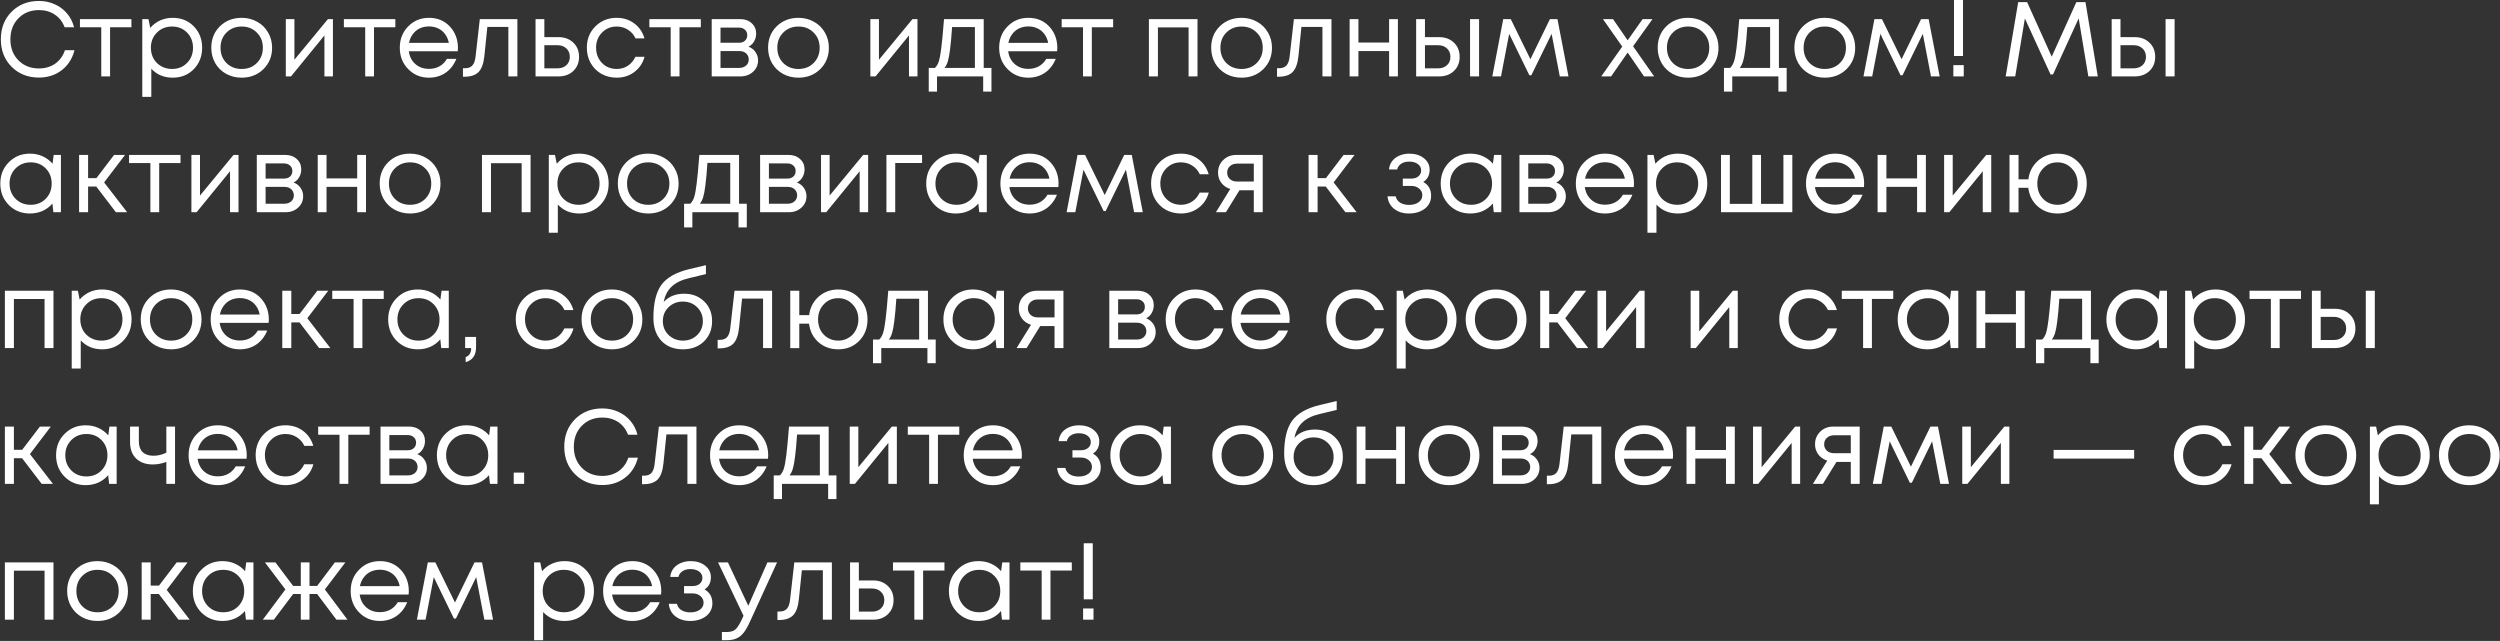 <?xml version="1.0" encoding="UTF-8"?> <svg xmlns="http://www.w3.org/2000/svg" width="589" height="151" viewBox="0 0 589 151" fill="none"><rect x="0" y="0" width="589" height="151" fill="#333333" stroke="none"/><path d="M9.175 18.275C6.575 18.275 4.425 17.425 2.725 15.725C1.042 14.025 0.2 11.867 0.2 9.25C0.2 6.633 1.042 4.475 2.725 2.775C4.425 1.075 6.575 0.225 9.175 0.225C10.508 0.225 11.742 0.483 12.875 1C14.025 1.5 14.992 2.217 15.775 3.15C16.575 4.083 17.133 5.175 17.45 6.425H15.225C14.758 5.158 13.992 4.167 12.925 3.45C11.858 2.733 10.608 2.375 9.175 2.375C7.208 2.375 5.592 3.025 4.325 4.325C3.075 5.608 2.45 7.258 2.45 9.275C2.45 11.275 3.075 12.917 4.325 14.2C5.592 15.483 7.208 16.125 9.175 16.125C10.642 16.125 11.917 15.75 13 15C14.083 14.233 14.85 13.175 15.3 11.825H17.55C17.05 13.808 16.042 15.383 14.525 16.55C13.025 17.7 11.242 18.275 9.175 18.275ZM30.959 4.5V6.425H25.934V18H23.859V6.425H18.834V4.5H30.959ZM40.673 4.2C42.69 4.2 44.348 4.867 45.648 6.2C46.965 7.533 47.623 9.217 47.623 11.25C47.623 13.267 46.965 14.95 45.648 16.3C44.348 17.633 42.69 18.3 40.673 18.3C38.64 18.3 36.965 17.6 35.648 16.2V22.825H33.523V4.5H34.973L35.398 6.575C36.031 5.825 36.798 5.242 37.698 4.825C38.615 4.408 39.606 4.2 40.673 4.2ZM40.523 16.25C41.956 16.25 43.14 15.775 44.073 14.825C45.006 13.875 45.473 12.683 45.473 11.25C45.473 9.817 45.006 8.625 44.073 7.675C43.14 6.725 41.956 6.25 40.523 6.25C39.09 6.25 37.898 6.733 36.948 7.7C36.015 8.65 35.548 9.833 35.548 11.25C35.548 12.183 35.756 13.033 36.173 13.8C36.606 14.567 37.206 15.167 37.973 15.6C38.74 16.033 39.59 16.25 40.523 16.25ZM56.932 18.3C55.599 18.3 54.382 18 53.282 17.4C52.182 16.783 51.324 15.942 50.707 14.875C50.09 13.792 49.782 12.583 49.782 11.25C49.782 9.217 50.457 7.533 51.807 6.2C53.174 4.867 54.882 4.2 56.932 4.2C58.282 4.2 59.499 4.508 60.582 5.125C61.682 5.725 62.54 6.567 63.157 7.65C63.79 8.717 64.107 9.917 64.107 11.25C64.107 13.267 63.424 14.95 62.057 16.3C60.69 17.633 58.982 18.3 56.932 18.3ZM53.357 14.85C54.307 15.783 55.499 16.25 56.932 16.25C58.382 16.25 59.574 15.783 60.507 14.85C61.457 13.9 61.932 12.7 61.932 11.25C61.932 9.8 61.457 8.608 60.507 7.675C59.574 6.725 58.382 6.25 56.932 6.25C55.499 6.25 54.307 6.725 53.357 7.675C52.424 8.608 51.957 9.8 51.957 11.25C51.957 12.7 52.424 13.9 53.357 14.85ZM77.261 4.5H78.436V18H76.436V8.35L68.561 18H67.337V4.5H69.362V14.075L77.261 4.5ZM93.142 4.5V6.425H88.117V18H86.042V6.425H81.017V4.5H93.142ZM107.891 11.3C107.891 11.483 107.875 11.742 107.841 12.075H96.316C96.483 13.325 96.999 14.333 97.866 15.1C98.733 15.85 99.799 16.225 101.066 16.225C102 16.225 102.825 16.025 103.541 15.625C104.275 15.208 104.858 14.625 105.291 13.875H107.516C106.95 15.275 106.1 16.367 104.966 17.15C103.833 17.917 102.533 18.3 101.066 18.3C99.116 18.3 97.483 17.625 96.166 16.275C94.85 14.925 94.191 13.25 94.191 11.25C94.191 9.233 94.85 7.558 96.166 6.225C97.483 4.875 99.116 4.2 101.066 4.2C103.083 4.2 104.725 4.883 105.991 6.25C107.258 7.617 107.891 9.3 107.891 11.3ZM101.066 6.225C100.266 6.225 99.533 6.383 98.866 6.7C98.216 7.017 97.674 7.475 97.241 8.075C96.808 8.658 96.516 9.333 96.366 10.1H105.741C105.591 9.317 105.3 8.633 104.866 8.05C104.433 7.45 103.891 7 103.241 6.7C102.591 6.383 101.866 6.225 101.066 6.225ZM113.045 4.5H121.895V18H119.77V6.35H114.82L114.12 13.175C113.936 14.958 113.478 16.225 112.745 16.975C112.011 17.708 110.911 18.075 109.445 18.075H109.07V16.075H109.545C110.311 16.075 110.895 15.858 111.295 15.425C111.695 14.975 111.945 14.267 112.045 13.3L113.045 4.5ZM131.599 8.75C133.016 8.75 134.174 9.183 135.074 10.05C135.974 10.9 136.424 12.017 136.424 13.4C136.424 14.75 135.974 15.858 135.074 16.725C134.174 17.575 133.016 18 131.599 18H126.174V4.5H128.249V8.75H131.599ZM131.324 16.1C132.208 16.1 132.916 15.85 133.449 15.35C133.983 14.85 134.249 14.2 134.249 13.4C134.249 12.583 133.983 11.925 133.449 11.425C132.916 10.908 132.208 10.65 131.324 10.65H128.249V16.1H131.324ZM145.284 18.3C143.967 18.3 142.767 18 141.684 17.4C140.617 16.783 139.775 15.933 139.159 14.85C138.559 13.767 138.259 12.567 138.259 11.25C138.259 9.233 138.925 7.558 140.259 6.225C141.609 4.875 143.284 4.2 145.284 4.2C146.884 4.2 148.267 4.642 149.434 5.525C150.617 6.408 151.417 7.583 151.834 9.05H149.734C149.334 8.183 148.734 7.5 147.934 7C147.15 6.5 146.267 6.25 145.284 6.25C143.9 6.25 142.742 6.733 141.809 7.7C140.892 8.65 140.434 9.833 140.434 11.25C140.434 12.183 140.642 13.033 141.059 13.8C141.475 14.55 142.05 15.15 142.784 15.6C143.534 16.033 144.367 16.25 145.284 16.25C146.267 16.25 147.142 16 147.909 15.5C148.692 14.983 149.292 14.275 149.709 13.375H151.859C151.442 14.875 150.634 16.075 149.434 16.975C148.25 17.858 146.867 18.3 145.284 18.3ZM165.114 4.5V6.425H160.089V18H158.014V6.425H152.989V4.5H165.114ZM176.353 11C177.037 11.25 177.578 11.667 177.978 12.25C178.395 12.833 178.603 13.492 178.603 14.225C178.603 15.308 178.203 16.208 177.403 16.925C176.62 17.642 175.637 18 174.453 18H167.678V4.5H174.378C175.495 4.5 176.403 4.825 177.103 5.475C177.803 6.108 178.153 6.925 178.153 7.925C178.153 8.375 178.078 8.8 177.928 9.2C177.778 9.6 177.57 9.958 177.303 10.275C177.037 10.575 176.72 10.817 176.353 11ZM176.053 8.3C176.053 7.75 175.87 7.317 175.503 7C175.137 6.667 174.662 6.5 174.078 6.5H169.753V10.075H174.078C174.678 10.075 175.153 9.917 175.503 9.6C175.87 9.267 176.053 8.833 176.053 8.3ZM174.203 16C174.62 16 174.995 15.917 175.328 15.75C175.678 15.567 175.945 15.325 176.128 15.025C176.312 14.725 176.403 14.392 176.403 14.025C176.403 13.642 176.312 13.3 176.128 13C175.945 12.683 175.678 12.442 175.328 12.275C174.995 12.108 174.612 12.025 174.178 12.025H169.753V16H174.203ZM188.109 18.3C186.775 18.3 185.559 18 184.459 17.4C183.359 16.783 182.5 15.942 181.884 14.875C181.267 13.792 180.959 12.583 180.959 11.25C180.959 9.217 181.634 7.533 182.984 6.2C184.35 4.867 186.059 4.2 188.109 4.2C189.459 4.2 190.675 4.508 191.759 5.125C192.859 5.725 193.717 6.567 194.334 7.65C194.967 8.717 195.284 9.917 195.284 11.25C195.284 13.267 194.6 14.95 193.234 16.3C191.867 17.633 190.159 18.3 188.109 18.3ZM184.534 14.85C185.484 15.783 186.675 16.25 188.109 16.25C189.559 16.25 190.75 15.783 191.684 14.85C192.634 13.9 193.109 12.7 193.109 11.25C193.109 9.8 192.634 8.608 191.684 7.675C190.75 6.725 189.559 6.25 188.109 6.25C186.675 6.25 185.484 6.725 184.534 7.675C183.6 8.608 183.134 9.8 183.134 11.25C183.134 12.7 183.6 13.9 184.534 14.85ZM214.981 4.5H216.156V18H214.156V8.35L206.281 18H205.056V4.5H207.081V14.075L214.981 4.5ZM231.762 16H233.587V21.575H231.637V18H220.762V21.575H218.812V16H220.262C220.662 15.633 220.97 15.117 221.187 14.45C221.403 13.767 221.595 12.733 221.762 11.35C221.945 9.95 222.162 7.667 222.412 4.5H231.762V16ZM224.312 6.375C224.162 8.608 224.003 10.35 223.837 11.6C223.687 12.833 223.512 13.783 223.312 14.45C223.112 15.1 222.853 15.617 222.537 16H229.687V6.375H224.312ZM249.102 11.3C249.102 11.483 249.085 11.742 249.052 12.075H237.527C237.694 13.325 238.21 14.333 239.077 15.1C239.944 15.85 241.01 16.225 242.277 16.225C243.21 16.225 244.035 16.025 244.752 15.625C245.485 15.208 246.069 14.625 246.502 13.875H248.727C248.16 15.275 247.31 16.367 246.177 17.15C245.044 17.917 243.744 18.3 242.277 18.3C240.327 18.3 238.694 17.625 237.377 16.275C236.06 14.925 235.402 13.25 235.402 11.25C235.402 9.233 236.06 7.558 237.377 6.225C238.694 4.875 240.327 4.2 242.277 4.2C244.294 4.2 245.935 4.883 247.202 6.25C248.469 7.617 249.102 9.3 249.102 11.3ZM242.277 6.225C241.477 6.225 240.744 6.383 240.077 6.7C239.427 7.017 238.885 7.475 238.452 8.075C238.019 8.658 237.727 9.333 237.577 10.1H246.952C246.802 9.317 246.51 8.633 246.077 8.05C245.644 7.45 245.102 7 244.452 6.7C243.802 6.383 243.077 6.225 242.277 6.225ZM262.258 4.5V6.425H257.233V18H255.158V6.425H250.133V4.5H262.258ZM270.681 4.5H282.131V18H280.031V6.45H272.806V18H270.681V4.5ZM292.503 18.3C291.17 18.3 289.953 18 288.853 17.4C287.753 16.783 286.895 15.942 286.278 14.875C285.662 13.792 285.353 12.583 285.353 11.25C285.353 9.217 286.028 7.533 287.378 6.2C288.745 4.867 290.453 4.2 292.503 4.2C293.853 4.2 295.07 4.508 296.153 5.125C297.253 5.725 298.112 6.567 298.728 7.65C299.362 8.717 299.678 9.917 299.678 11.25C299.678 13.267 298.995 14.95 297.628 16.3C296.262 17.633 294.553 18.3 292.503 18.3ZM288.928 14.85C289.878 15.783 291.07 16.25 292.503 16.25C293.953 16.25 295.145 15.783 296.078 14.85C297.028 13.9 297.503 12.7 297.503 11.25C297.503 9.8 297.028 8.608 296.078 7.675C295.145 6.725 293.953 6.25 292.503 6.25C291.07 6.25 289.878 6.725 288.928 7.675C287.995 8.608 287.528 9.8 287.528 11.25C287.528 12.7 287.995 13.9 288.928 14.85ZM304.842 4.5H313.692V18H311.567V6.35H306.617L305.917 13.175C305.733 14.958 305.275 16.225 304.542 16.975C303.808 17.708 302.708 18.075 301.242 18.075H300.867V16.075H301.342C302.108 16.075 302.692 15.858 303.092 15.425C303.492 14.975 303.742 14.267 303.842 13.3L304.842 4.5ZM327.271 4.5H329.346V18H327.271V12.025H320.046V18H317.971V4.5H320.046V10.025H327.271V4.5ZM339.07 8.75C340.487 8.75 341.645 9.183 342.545 10.05C343.445 10.9 343.895 12.017 343.895 13.4C343.895 14.75 343.445 15.858 342.545 16.725C341.645 17.575 340.487 18 339.07 18H333.645V4.5H335.72V8.75H339.07ZM346.345 4.5H348.47V18H346.345V4.5ZM338.795 16.1C339.678 16.1 340.387 15.85 340.92 15.35C341.453 14.85 341.72 14.2 341.72 13.4C341.72 12.583 341.453 11.925 340.92 11.425C340.387 10.908 339.678 10.65 338.795 10.65H335.72V16.1H338.795ZM369.536 18H367.486L365.561 7.975L360.786 17.725H360.311L355.561 7.975L353.636 18H351.586L354.161 4.5H355.936L360.561 13.95L365.161 4.5H366.936L369.536 18ZM389.727 18H387.327L383.477 12.375L379.577 18H377.252L382.202 10.975L377.652 4.5H380.027L383.477 9.5L387.002 4.5H389.327L384.752 10.9L389.727 18ZM397.704 18.3C396.37 18.3 395.154 18 394.054 17.4C392.954 16.783 392.095 15.942 391.479 14.875C390.862 13.792 390.554 12.583 390.554 11.25C390.554 9.217 391.229 7.533 392.579 6.2C393.945 4.867 395.654 4.2 397.704 4.2C399.054 4.2 400.27 4.508 401.354 5.125C402.454 5.725 403.312 6.567 403.929 7.65C404.562 8.717 404.879 9.917 404.879 11.25C404.879 13.267 404.195 14.95 402.829 16.3C401.462 17.633 399.754 18.3 397.704 18.3ZM394.129 14.85C395.079 15.783 396.27 16.25 397.704 16.25C399.154 16.25 400.345 15.783 401.279 14.85C402.229 13.9 402.704 12.7 402.704 11.25C402.704 9.8 402.229 8.608 401.279 7.675C400.345 6.725 399.154 6.25 397.704 6.25C396.27 6.25 395.079 6.725 394.129 7.675C393.195 8.608 392.729 9.8 392.729 11.25C392.729 12.7 393.195 13.9 394.129 14.85ZM419.115 16H420.94V21.575H418.99V18H408.115V21.575H406.165V16H407.615C408.015 15.633 408.323 15.117 408.54 14.45C408.757 13.767 408.948 12.733 409.115 11.35C409.298 9.95 409.515 7.667 409.765 4.5H419.115V16ZM411.665 6.375C411.515 8.608 411.357 10.35 411.19 11.6C411.04 12.833 410.865 13.783 410.665 14.45C410.465 15.1 410.207 15.617 409.89 16H417.04V6.375H411.665ZM429.906 18.3C428.572 18.3 427.356 18 426.256 17.4C425.156 16.783 424.297 15.942 423.681 14.875C423.064 13.792 422.756 12.583 422.756 11.25C422.756 9.217 423.431 7.533 424.781 6.2C426.147 4.867 427.856 4.2 429.906 4.2C431.256 4.2 432.472 4.508 433.556 5.125C434.656 5.725 435.514 6.567 436.131 7.65C436.764 8.717 437.081 9.917 437.081 11.25C437.081 13.267 436.397 14.95 435.031 16.3C433.664 17.633 431.956 18.3 429.906 18.3ZM426.331 14.85C427.281 15.783 428.472 16.25 429.906 16.25C431.356 16.25 432.547 15.783 433.481 14.85C434.431 13.9 434.906 12.7 434.906 11.25C434.906 9.8 434.431 8.608 433.481 7.675C432.547 6.725 431.356 6.25 429.906 6.25C428.472 6.25 427.281 6.725 426.331 7.675C425.397 8.608 424.931 9.8 424.931 11.25C424.931 12.7 425.397 13.9 426.331 14.85ZM456.988 18H454.938L453.013 7.975L448.238 17.725H447.763L443.013 7.975L441.088 18H439.038L441.613 4.5H443.388L448.013 13.95L452.613 4.5H454.388L456.988 18ZM460.36 13.2V-7.15256e-07H462.485V13.2H460.36ZM460.21 18V15.35H462.66V18H460.21ZM494.237 18H492.012L489.737 4.325L483.687 17.55H483.112L477.062 4.35L474.787 18H472.537L475.487 0.5H477.587L483.387 13.35L489.187 0.5H491.337L494.237 18ZM502.937 8.75C504.354 8.75 505.512 9.183 506.412 10.05C507.312 10.9 507.762 12.017 507.762 13.4C507.762 14.75 507.312 15.858 506.412 16.725C505.512 17.575 504.354 18 502.937 18H497.512V4.5H499.587V8.75H502.937ZM510.212 4.5H512.337V18H510.212V4.5ZM502.662 16.1C503.546 16.1 504.254 15.85 504.787 15.35C505.321 14.85 505.587 14.2 505.587 13.4C505.587 12.583 505.321 11.925 504.787 11.425C504.254 10.908 503.546 10.65 502.662 10.65H499.587V16.1H502.662ZM12.65 36.5H14.35V50H12.575L12.35 47.95C11.717 48.7 10.942 49.283 10.025 49.7C9.125 50.1 8.133 50.3 7.05 50.3C5.067 50.3 3.408 49.633 2.075 48.3C0.742 46.95 0.075 45.267 0.075 43.25C0.075 41.233 0.742 39.558 2.075 38.225C3.408 36.875 5.067 36.2 7.05 36.2C8.15 36.2 9.15 36.408 10.05 36.825C10.967 37.242 11.742 37.825 12.375 38.575L12.65 36.5ZM3.65 46.825C4.6 47.775 5.792 48.25 7.225 48.25C8.658 48.25 9.842 47.775 10.775 46.825C11.708 45.875 12.175 44.683 12.175 43.25C12.175 41.817 11.708 40.625 10.775 39.675C9.842 38.725 8.658 38.25 7.225 38.25C5.792 38.25 4.6 38.733 3.65 39.7C2.717 40.65 2.25 41.833 2.25 43.25C2.25 44.667 2.717 45.858 3.65 46.825ZM27.305 50L22.68 43.95H20.756V50H18.631V36.5H20.756V41.975H22.706L26.881 36.5H29.456L24.53 42.975L29.956 50H27.305ZM42.531 36.5V38.425H37.506V50H35.431V38.425H30.406V36.5H42.531ZM55.02 36.5H56.195V50H54.195V40.35L46.32 50H45.095V36.5H47.12V46.075L55.02 36.5ZM69.176 43C69.859 43.25 70.401 43.667 70.801 44.25C71.217 44.833 71.426 45.492 71.426 46.225C71.426 47.308 71.026 48.208 70.226 48.925C69.442 49.642 68.459 50 67.276 50H60.501V36.5H67.201C68.317 36.5 69.226 36.825 69.926 37.475C70.626 38.108 70.976 38.925 70.976 39.925C70.976 40.375 70.901 40.8 70.751 41.2C70.601 41.6 70.392 41.958 70.126 42.275C69.859 42.575 69.542 42.817 69.176 43ZM68.876 40.3C68.876 39.75 68.692 39.317 68.326 39C67.959 38.667 67.484 38.5 66.901 38.5H62.576V42.075H66.901C67.501 42.075 67.976 41.917 68.326 41.6C68.692 41.267 68.876 40.833 68.876 40.3ZM67.026 48C67.442 48 67.817 47.917 68.151 47.75C68.501 47.567 68.767 47.325 68.951 47.025C69.134 46.725 69.226 46.392 69.226 46.025C69.226 45.642 69.134 45.3 68.951 45C68.767 44.683 68.501 44.442 68.151 44.275C67.817 44.108 67.434 44.025 67.001 44.025H62.576V48H67.026ZM84.156 36.5H86.231V50H84.156V44.025H76.931V50H74.856V36.5H76.931V42.025H84.156V36.5ZM96.605 50.3C95.272 50.3 94.055 50 92.955 49.4C91.855 48.783 90.996 47.942 90.38 46.875C89.763 45.792 89.455 44.583 89.455 43.25C89.455 41.217 90.13 39.533 91.48 38.2C92.847 36.867 94.555 36.2 96.605 36.2C97.955 36.2 99.172 36.508 100.255 37.125C101.355 37.725 102.213 38.567 102.83 39.65C103.463 40.717 103.78 41.917 103.78 43.25C103.78 45.267 103.097 46.95 101.73 48.3C100.363 49.633 98.655 50.3 96.605 50.3ZM93.03 46.85C93.98 47.783 95.171 48.25 96.605 48.25C98.055 48.25 99.246 47.783 100.18 46.85C101.13 45.9 101.605 44.7 101.605 43.25C101.605 41.8 101.13 40.608 100.18 39.675C99.246 38.725 98.055 38.25 96.605 38.25C95.171 38.25 93.98 38.725 93.03 39.675C92.097 40.608 91.63 41.8 91.63 43.25C91.63 44.7 92.097 45.9 93.03 46.85ZM113.552 36.5H125.002V50H122.902V38.45H115.677V50H113.552V36.5ZM136.449 36.2C138.466 36.2 140.124 36.867 141.424 38.2C142.741 39.533 143.399 41.217 143.399 43.25C143.399 45.267 142.741 46.95 141.424 48.3C140.124 49.633 138.466 50.3 136.449 50.3C134.416 50.3 132.741 49.6 131.424 48.2V54.825H129.299V36.5H130.749L131.174 38.575C131.808 37.825 132.574 37.242 133.474 36.825C134.391 36.408 135.383 36.2 136.449 36.2ZM136.299 48.25C137.733 48.25 138.916 47.775 139.849 46.825C140.783 45.875 141.249 44.683 141.249 43.25C141.249 41.817 140.783 40.625 139.849 39.675C138.916 38.725 137.733 38.25 136.299 38.25C134.866 38.25 133.674 38.733 132.724 39.7C131.791 40.65 131.324 41.833 131.324 43.25C131.324 44.183 131.533 45.033 131.949 45.8C132.383 46.567 132.983 47.167 133.749 47.6C134.516 48.033 135.366 48.25 136.299 48.25ZM152.708 50.3C151.375 50.3 150.158 50 149.058 49.4C147.958 48.783 147.1 47.942 146.483 46.875C145.867 45.792 145.558 44.583 145.558 43.25C145.558 41.217 146.233 39.533 147.583 38.2C148.95 36.867 150.658 36.2 152.708 36.2C154.058 36.2 155.275 36.508 156.358 37.125C157.458 37.725 158.317 38.567 158.933 39.65C159.567 40.717 159.883 41.917 159.883 43.25C159.883 45.267 159.2 46.95 157.833 48.3C156.467 49.633 154.758 50.3 152.708 50.3ZM149.133 46.85C150.083 47.783 151.275 48.25 152.708 48.25C154.158 48.25 155.35 47.783 156.283 46.85C157.233 45.9 157.708 44.7 157.708 43.25C157.708 41.8 157.233 40.608 156.283 39.675C155.35 38.725 154.158 38.25 152.708 38.25C151.275 38.25 150.083 38.725 149.133 39.675C148.2 40.608 147.733 41.8 147.733 43.25C147.733 44.7 148.2 45.9 149.133 46.85ZM174.12 48H175.945V53.575H173.995V50H163.12V53.575H161.17V48H162.62C163.02 47.633 163.328 47.117 163.545 46.45C163.762 45.767 163.953 44.733 164.12 43.35C164.303 41.95 164.52 39.667 164.77 36.5H174.12V48ZM166.67 38.375C166.52 40.608 166.362 42.35 166.195 43.6C166.045 44.833 165.87 45.783 165.67 46.45C165.47 47.1 165.212 47.617 164.895 48H172.045V38.375H166.67ZM187.755 43C188.438 43.25 188.98 43.667 189.38 44.25C189.796 44.833 190.005 45.492 190.005 46.225C190.005 47.308 189.605 48.208 188.805 48.925C188.021 49.642 187.038 50 185.855 50H179.08V36.5H185.78C186.896 36.5 187.805 36.825 188.505 37.475C189.205 38.108 189.555 38.925 189.555 39.925C189.555 40.375 189.48 40.8 189.33 41.2C189.18 41.6 188.971 41.958 188.705 42.275C188.438 42.575 188.121 42.817 187.755 43ZM187.455 40.3C187.455 39.75 187.271 39.317 186.905 39C186.538 38.667 186.063 38.5 185.48 38.5H181.155V42.075H185.48C186.08 42.075 186.555 41.917 186.905 41.6C187.271 41.267 187.455 40.833 187.455 40.3ZM185.605 48C186.021 48 186.396 47.917 186.73 47.75C187.08 47.567 187.346 47.325 187.53 47.025C187.713 46.725 187.805 46.392 187.805 46.025C187.805 45.642 187.713 45.3 187.53 45C187.346 44.683 187.08 44.442 186.73 44.275C186.396 44.108 186.013 44.025 185.58 44.025H181.155V48H185.605ZM203.36 36.5H204.535V50H202.535V40.35L194.66 50H193.435V36.5H195.46V46.075L203.36 36.5ZM217.24 36.5V38.4H210.915V50H208.84V36.5H217.24ZM230.79 36.5H232.49V50H230.715L230.49 47.95C229.856 48.7 229.081 49.283 228.165 49.7C227.265 50.1 226.273 50.3 225.19 50.3C223.206 50.3 221.548 49.633 220.215 48.3C218.881 46.95 218.215 45.267 218.215 43.25C218.215 41.233 218.881 39.558 220.215 38.225C221.548 36.875 223.206 36.2 225.19 36.2C226.29 36.2 227.29 36.408 228.19 36.825C229.106 37.242 229.881 37.825 230.515 38.575L230.79 36.5ZM221.79 46.825C222.74 47.775 223.931 48.25 225.365 48.25C226.798 48.25 227.981 47.775 228.915 46.825C229.848 45.875 230.315 44.683 230.315 43.25C230.315 41.817 229.848 40.625 228.915 39.675C227.981 38.725 226.798 38.25 225.365 38.25C223.931 38.25 222.74 38.733 221.79 39.7C220.856 40.65 220.39 41.833 220.39 43.25C220.39 44.667 220.856 45.858 221.79 46.825ZM249.395 43.3C249.395 43.483 249.378 43.742 249.345 44.075H237.82C237.987 45.325 238.503 46.333 239.37 47.1C240.237 47.85 241.303 48.225 242.57 48.225C243.503 48.225 244.328 48.025 245.045 47.625C245.778 47.208 246.362 46.625 246.795 45.875H249.02C248.453 47.275 247.603 48.367 246.47 49.15C245.337 49.917 244.037 50.3 242.57 50.3C240.62 50.3 238.987 49.625 237.67 48.275C236.353 46.925 235.695 45.25 235.695 43.25C235.695 41.233 236.353 39.558 237.67 38.225C238.987 36.875 240.62 36.2 242.57 36.2C244.587 36.2 246.228 36.883 247.495 38.25C248.762 39.617 249.395 41.3 249.395 43.3ZM242.57 38.225C241.77 38.225 241.037 38.383 240.37 38.7C239.72 39.017 239.178 39.475 238.745 40.075C238.312 40.658 238.02 41.333 237.87 42.1H247.245C247.095 41.317 246.803 40.633 246.37 40.05C245.937 39.45 245.395 39 244.745 38.7C244.095 38.383 243.37 38.225 242.57 38.225ZM269.243 50H267.193L265.268 39.975L260.493 49.725H260.018L255.268 39.975L253.343 50H251.293L253.868 36.5H255.643L260.268 45.95L264.868 36.5H266.643L269.243 50ZM278.218 50.3C276.901 50.3 275.701 50 274.618 49.4C273.551 48.783 272.71 47.933 272.093 46.85C271.493 45.767 271.193 44.567 271.193 43.25C271.193 41.233 271.86 39.558 273.193 38.225C274.543 36.875 276.218 36.2 278.218 36.2C279.818 36.2 281.201 36.642 282.368 37.525C283.551 38.408 284.351 39.583 284.768 41.05H282.668C282.268 40.183 281.668 39.5 280.868 39C280.085 38.5 279.201 38.25 278.218 38.25C276.835 38.25 275.676 38.733 274.743 39.7C273.826 40.65 273.368 41.833 273.368 43.25C273.368 44.183 273.576 45.033 273.993 45.8C274.41 46.55 274.985 47.15 275.718 47.6C276.468 48.033 277.301 48.25 278.218 48.25C279.201 48.25 280.076 48 280.843 47.5C281.626 46.983 282.226 46.275 282.643 45.375H284.793C284.376 46.875 283.568 48.075 282.368 48.975C281.185 49.858 279.801 50.3 278.218 50.3ZM291.296 36.5H297.496V50H295.396V44.825H292.021L288.821 50H286.471L289.846 44.525C288.963 44.242 288.263 43.758 287.746 43.075C287.229 42.392 286.971 41.592 286.971 40.675C286.971 39.475 287.379 38.483 288.196 37.7C289.013 36.9 290.046 36.5 291.296 36.5ZM291.471 42.775H295.396V38.55H291.471C290.771 38.55 290.204 38.75 289.771 39.15C289.338 39.533 289.121 40.042 289.121 40.675C289.121 41.292 289.338 41.8 289.771 42.2C290.204 42.583 290.771 42.775 291.471 42.775ZM316.978 50L312.353 43.95H310.428V50H308.303V36.5H310.428V41.975H312.378L316.553 36.5H319.128L314.203 42.975L319.628 50H316.978ZM335.323 42.875C336.557 43.542 337.173 44.642 337.173 46.175C337.173 46.975 336.948 47.692 336.498 48.325C336.065 48.942 335.448 49.425 334.648 49.775C333.865 50.125 332.982 50.3 331.998 50.3C330.565 50.3 329.382 49.933 328.448 49.2C327.532 48.467 327.015 47.483 326.898 46.25H328.823C328.957 46.883 329.307 47.383 329.873 47.75C330.44 48.1 331.148 48.275 331.998 48.275C332.898 48.275 333.64 48.067 334.223 47.65C334.807 47.233 335.098 46.683 335.098 46C335.098 45.367 334.848 44.842 334.348 44.425C333.865 44.008 333.248 43.8 332.498 43.8H330.498V42.075H332.498C333.198 42.075 333.757 41.9 334.173 41.55C334.607 41.183 334.823 40.717 334.823 40.15C334.823 39.533 334.565 39.033 334.048 38.65C333.532 38.267 332.848 38.075 331.998 38.075C331.248 38.075 330.623 38.242 330.123 38.575C329.623 38.908 329.307 39.358 329.173 39.925H327.248C327.315 39.192 327.557 38.542 327.973 37.975C328.407 37.408 328.973 36.975 329.673 36.675C330.39 36.358 331.182 36.2 332.048 36.2C333.432 36.2 334.573 36.558 335.473 37.275C336.373 37.992 336.823 38.892 336.823 39.975C336.823 41.275 336.323 42.242 335.323 42.875ZM352.005 36.5H353.705V50H351.93L351.705 47.95C351.072 48.7 350.297 49.283 349.38 49.7C348.48 50.1 347.489 50.3 346.405 50.3C344.422 50.3 342.764 49.633 341.43 48.3C340.097 46.95 339.43 45.267 339.43 43.25C339.43 41.233 340.097 39.558 341.43 38.225C342.764 36.875 344.422 36.2 346.405 36.2C347.505 36.2 348.505 36.408 349.405 36.825C350.322 37.242 351.097 37.825 351.73 38.575L352.005 36.5ZM343.005 46.825C343.955 47.775 345.147 48.25 346.58 48.25C348.014 48.25 349.197 47.775 350.13 46.825C351.064 45.875 351.53 44.683 351.53 43.25C351.53 41.817 351.064 40.625 350.13 39.675C349.197 38.725 348.014 38.25 346.58 38.25C345.147 38.25 343.955 38.733 343.005 39.7C342.072 40.65 341.605 41.833 341.605 43.25C341.605 44.667 342.072 45.858 343.005 46.825ZM366.661 43C367.344 43.25 367.886 43.667 368.286 44.25C368.703 44.833 368.911 45.492 368.911 46.225C368.911 47.308 368.511 48.208 367.711 48.925C366.928 49.642 365.944 50 364.761 50H357.986V36.5H364.686C365.803 36.5 366.711 36.825 367.411 37.475C368.111 38.108 368.461 38.925 368.461 39.925C368.461 40.375 368.386 40.8 368.236 41.2C368.086 41.6 367.878 41.958 367.611 42.275C367.344 42.575 367.028 42.817 366.661 43ZM366.361 40.3C366.361 39.75 366.178 39.317 365.811 39C365.444 38.667 364.969 38.5 364.386 38.5H360.061V42.075H364.386C364.986 42.075 365.461 41.917 365.811 41.6C366.178 41.267 366.361 40.833 366.361 40.3ZM364.511 48C364.928 48 365.303 47.917 365.636 47.75C365.986 47.567 366.253 47.325 366.436 47.025C366.619 46.725 366.711 46.392 366.711 46.025C366.711 45.642 366.619 45.3 366.436 45C366.253 44.683 365.986 44.442 365.636 44.275C365.303 44.108 364.919 44.025 364.486 44.025H360.061V48H364.511ZM384.966 43.3C384.966 43.483 384.95 43.742 384.916 44.075H373.391C373.558 45.325 374.075 46.333 374.941 47.1C375.808 47.85 376.875 48.225 378.141 48.225C379.075 48.225 379.9 48.025 380.616 47.625C381.35 47.208 381.933 46.625 382.366 45.875H384.591C384.025 47.275 383.175 48.367 382.041 49.15C380.908 49.917 379.608 50.3 378.141 50.3C376.191 50.3 374.558 49.625 373.241 48.275C371.925 46.925 371.266 45.25 371.266 43.25C371.266 41.233 371.925 39.558 373.241 38.225C374.558 36.875 376.191 36.2 378.141 36.2C380.158 36.2 381.8 36.883 383.066 38.25C384.333 39.617 384.966 41.3 384.966 43.3ZM378.141 38.225C377.341 38.225 376.608 38.383 375.941 38.7C375.291 39.017 374.75 39.475 374.316 40.075C373.883 40.658 373.591 41.333 373.441 42.1H382.816C382.666 41.317 382.375 40.633 381.941 40.05C381.508 39.45 380.966 39 380.316 38.7C379.666 38.383 378.941 38.225 378.141 38.225ZM395.287 36.2C397.304 36.2 398.962 36.867 400.262 38.2C401.579 39.533 402.237 41.217 402.237 43.25C402.237 45.267 401.579 46.95 400.262 48.3C398.962 49.633 397.304 50.3 395.287 50.3C393.254 50.3 391.579 49.6 390.262 48.2V54.825H388.137V36.5H389.587L390.012 38.575C390.646 37.825 391.412 37.242 392.312 36.825C393.229 36.408 394.221 36.2 395.287 36.2ZM395.137 48.25C396.571 48.25 397.754 47.775 398.687 46.825C399.621 45.875 400.087 44.683 400.087 43.25C400.087 41.817 399.621 40.625 398.687 39.675C397.754 38.725 396.571 38.25 395.137 38.25C393.704 38.25 392.512 38.733 391.562 39.7C390.629 40.65 390.162 41.833 390.162 43.25C390.162 44.183 390.371 45.033 390.787 45.8C391.221 46.567 391.821 47.167 392.587 47.6C393.354 48.033 394.204 48.25 395.137 48.25ZM420.171 36.5H422.271V50H405.471V36.5H407.546V48.025H412.846V36.5H414.896V48.025H420.171V36.5ZM439.19 43.3C439.19 43.483 439.173 43.742 439.14 44.075H427.615C427.782 45.325 428.298 46.333 429.165 47.1C430.032 47.85 431.098 48.225 432.365 48.225C433.298 48.225 434.123 48.025 434.84 47.625C435.573 47.208 436.157 46.625 436.59 45.875H438.815C438.248 47.275 437.398 48.367 436.265 49.15C435.132 49.917 433.832 50.3 432.365 50.3C430.415 50.3 428.782 49.625 427.465 48.275C426.148 46.925 425.49 45.25 425.49 43.25C425.49 41.233 426.148 39.558 427.465 38.225C428.782 36.875 430.415 36.2 432.365 36.2C434.382 36.2 436.023 36.883 437.29 38.25C438.557 39.617 439.19 41.3 439.19 43.3ZM432.365 38.225C431.565 38.225 430.832 38.383 430.165 38.7C429.515 39.017 428.973 39.475 428.54 40.075C428.107 40.658 427.815 41.333 427.665 42.1H437.04C436.89 41.317 436.598 40.633 436.165 40.05C435.732 39.45 435.19 39 434.54 38.7C433.89 38.383 433.165 38.225 432.365 38.225ZM451.661 36.5H453.736V50H451.661V44.025H444.436V50H442.361V36.5H444.436V42.025H451.661V36.5ZM467.96 36.5H469.135V50H467.135V40.35L459.26 50H458.035V36.5H460.06V46.075L467.96 36.5ZM484.74 36.2C486.723 36.2 488.365 36.875 489.665 38.225C490.982 39.558 491.64 41.242 491.64 43.275C491.64 45.292 490.99 46.967 489.69 48.3C488.39 49.633 486.74 50.3 484.74 50.3C482.923 50.3 481.373 49.742 480.09 48.625C478.823 47.492 478.082 46.033 477.865 44.25H475.565V50.025H473.44V36.5H475.565V42.25H477.89C477.99 41.383 478.232 40.575 478.615 39.825C479.015 39.075 479.515 38.433 480.115 37.9C480.715 37.367 481.407 36.95 482.19 36.65C482.99 36.35 483.84 36.2 484.74 36.2ZM484.74 48.25C485.407 48.25 486.032 48.125 486.615 47.875C487.215 47.608 487.723 47.258 488.14 46.825C488.557 46.392 488.882 45.867 489.115 45.25C489.365 44.633 489.49 43.975 489.49 43.275C489.49 41.842 489.032 40.65 488.115 39.7C487.215 38.733 486.09 38.25 484.74 38.25C483.373 38.25 482.24 38.733 481.34 39.7C480.44 40.65 479.99 41.842 479.99 43.275C479.99 44.208 480.19 45.058 480.59 45.825C481.007 46.575 481.573 47.167 482.29 47.6C483.023 48.033 483.84 48.25 484.74 48.25ZM1.15 68.5H12.6V82H10.5V70.45H3.275V82H1.15V68.5ZM24.047 68.2C26.064 68.2 27.722 68.867 29.022 70.2C30.339 71.533 30.997 73.217 30.997 75.25C30.997 77.267 30.339 78.95 29.022 80.3C27.722 81.633 26.064 82.3 24.047 82.3C22.014 82.3 20.339 81.6 19.022 80.2V86.825H16.897V68.5H18.347L18.772 70.575C19.405 69.825 20.172 69.242 21.072 68.825C21.989 68.408 22.98 68.2 24.047 68.2ZM23.897 80.25C25.33 80.25 26.514 79.775 27.447 78.825C28.38 77.875 28.847 76.683 28.847 75.25C28.847 73.817 28.38 72.625 27.447 71.675C26.514 70.725 25.33 70.25 23.897 70.25C22.464 70.25 21.272 70.733 20.322 71.7C19.389 72.65 18.922 73.833 18.922 75.25C18.922 76.183 19.13 77.033 19.547 77.8C19.98 78.567 20.58 79.167 21.347 79.6C22.114 80.033 22.964 80.25 23.897 80.25ZM40.306 82.3C38.973 82.3 37.756 82 36.656 81.4C35.556 80.783 34.698 79.942 34.081 78.875C33.464 77.792 33.156 76.583 33.156 75.25C33.156 73.217 33.831 71.533 35.181 70.2C36.548 68.867 38.256 68.2 40.306 68.2C41.656 68.2 42.873 68.508 43.956 69.125C45.056 69.725 45.914 70.567 46.531 71.65C47.164 72.717 47.481 73.917 47.481 75.25C47.481 77.267 46.798 78.95 45.431 80.3C44.064 81.633 42.356 82.3 40.306 82.3ZM36.731 78.85C37.681 79.783 38.873 80.25 40.306 80.25C41.756 80.25 42.948 79.783 43.881 78.85C44.831 77.9 45.306 76.7 45.306 75.25C45.306 73.8 44.831 72.608 43.881 71.675C42.948 70.725 41.756 70.25 40.306 70.25C38.873 70.25 37.681 70.725 36.731 71.675C35.798 72.608 35.331 73.8 35.331 75.25C35.331 76.7 35.798 77.9 36.731 78.85ZM63.336 75.3C63.336 75.483 63.319 75.742 63.285 76.075H51.761C51.927 77.325 52.444 78.333 53.31 79.1C54.177 79.85 55.244 80.225 56.511 80.225C57.444 80.225 58.269 80.025 58.986 79.625C59.719 79.208 60.302 78.625 60.736 77.875H62.961C62.394 79.275 61.544 80.367 60.41 81.15C59.277 81.917 57.977 82.3 56.511 82.3C54.56 82.3 52.927 81.625 51.611 80.275C50.294 78.925 49.636 77.25 49.636 75.25C49.636 73.233 50.294 71.558 51.611 70.225C52.927 68.875 54.56 68.2 56.511 68.2C58.527 68.2 60.169 68.883 61.435 70.25C62.702 71.617 63.336 73.3 63.336 75.3ZM56.511 70.225C55.711 70.225 54.977 70.383 54.31 70.7C53.66 71.017 53.119 71.475 52.685 72.075C52.252 72.658 51.961 73.333 51.81 74.1H61.185C61.035 73.317 60.744 72.633 60.31 72.05C59.877 71.45 59.336 71 58.685 70.7C58.035 70.383 57.31 70.225 56.511 70.225ZM75.181 82L70.556 75.95H68.631V82H66.506V68.5H68.631V73.975H70.581L74.756 68.5H77.331L72.406 74.975L77.831 82H75.181ZM90.407 68.5V70.425H85.382V82H83.307V70.425H78.282V68.5H90.407ZM104.032 68.5H105.732V82H103.957L103.732 79.95C103.099 80.7 102.324 81.283 101.407 81.7C100.507 82.1 99.515 82.3 98.432 82.3C96.448 82.3 94.79 81.633 93.457 80.3C92.124 78.95 91.457 77.267 91.457 75.25C91.457 73.233 92.124 71.558 93.457 70.225C94.79 68.875 96.448 68.2 98.432 68.2C99.532 68.2 100.532 68.408 101.432 68.825C102.349 69.242 103.124 69.825 103.757 70.575L104.032 68.5ZM95.032 78.825C95.982 79.775 97.174 80.25 98.607 80.25C100.04 80.25 101.224 79.775 102.157 78.825C103.09 77.875 103.557 76.683 103.557 75.25C103.557 73.817 103.09 72.625 102.157 71.675C101.224 70.725 100.04 70.25 98.607 70.25C97.174 70.25 95.982 70.733 95.032 71.7C94.099 72.65 93.632 73.833 93.632 75.25C93.632 76.667 94.099 77.858 95.032 78.825ZM109.712 85.325V84.125C110.579 83.825 111.012 83.117 111.012 82H109.587V79.375H112.162V81.8C112.162 83.683 111.346 84.858 109.712 85.325ZM128.536 82.3C127.219 82.3 126.019 82 124.936 81.4C123.869 80.783 123.027 79.933 122.411 78.85C121.811 77.767 121.511 76.567 121.511 75.25C121.511 73.233 122.177 71.558 123.511 70.225C124.861 68.875 126.536 68.2 128.536 68.2C130.136 68.2 131.519 68.642 132.686 69.525C133.869 70.408 134.669 71.583 135.086 73.05H132.986C132.586 72.183 131.986 71.5 131.186 71C130.402 70.5 129.519 70.25 128.536 70.25C127.152 70.25 125.994 70.733 125.061 71.7C124.144 72.65 123.686 73.833 123.686 75.25C123.686 76.183 123.894 77.033 124.311 77.8C124.727 78.55 125.302 79.15 126.036 79.6C126.786 80.033 127.619 80.25 128.536 80.25C129.519 80.25 130.394 80 131.161 79.5C131.944 78.983 132.544 78.275 132.961 77.375H135.111C134.694 78.875 133.886 80.075 132.686 80.975C131.502 81.858 130.119 82.3 128.536 82.3ZM144.163 82.3C142.83 82.3 141.613 82 140.513 81.4C139.413 80.783 138.555 79.942 137.938 78.875C137.322 77.792 137.013 76.583 137.013 75.25C137.013 73.217 137.688 71.533 139.038 70.2C140.405 68.867 142.113 68.2 144.163 68.2C145.513 68.2 146.73 68.508 147.813 69.125C148.913 69.725 149.772 70.567 150.388 71.65C151.022 72.717 151.338 73.917 151.338 75.25C151.338 77.267 150.655 78.95 149.288 80.3C147.922 81.633 146.213 82.3 144.163 82.3ZM140.588 78.85C141.538 79.783 142.73 80.25 144.163 80.25C145.613 80.25 146.805 79.783 147.738 78.85C148.688 77.9 149.163 76.7 149.163 75.25C149.163 73.8 148.688 72.608 147.738 71.675C146.805 70.725 145.613 70.25 144.163 70.25C142.73 70.25 141.538 70.725 140.588 71.675C139.655 72.608 139.188 73.8 139.188 75.25C139.188 76.7 139.655 77.9 140.588 78.85ZM161.193 69.2C163.11 69.2 164.685 69.808 165.918 71.025C167.151 72.225 167.768 73.767 167.768 75.65C167.768 77.6 167.126 79.2 165.843 80.45C164.56 81.683 162.91 82.3 160.893 82.3C158.776 82.3 157.085 81.633 155.818 80.3C154.568 78.95 153.943 77.15 153.943 74.9C153.943 71.433 154.568 68.842 155.818 67.125C157.068 65.408 159.235 64.175 162.318 63.425L166.318 62.475V64.575L162.368 65.525C160.618 65.925 159.251 66.583 158.268 67.5C157.285 68.417 156.651 69.633 156.368 71.15C157.551 69.85 159.16 69.2 161.193 69.2ZM160.893 80.25C162.226 80.25 163.343 79.817 164.243 78.95C165.143 78.067 165.593 76.975 165.593 75.675C165.593 74.358 165.143 73.258 164.243 72.375C163.343 71.492 162.226 71.05 160.893 71.05C159.543 71.05 158.418 71.492 157.518 72.375C156.618 73.242 156.168 74.333 156.168 75.65C156.168 76.3 156.285 76.908 156.518 77.475C156.768 78.042 157.101 78.525 157.518 78.925C157.935 79.325 158.435 79.65 159.018 79.9C159.601 80.133 160.226 80.25 160.893 80.25ZM173.054 68.5H181.904V82H179.779V70.35H174.829L174.129 77.175C173.946 78.958 173.488 80.225 172.754 80.975C172.021 81.708 170.921 82.075 169.454 82.075H169.079V80.075H169.554C170.321 80.075 170.904 79.858 171.304 79.425C171.704 78.975 171.954 78.267 172.054 77.3L173.054 68.5ZM197.484 68.2C199.468 68.2 201.109 68.875 202.409 70.225C203.726 71.558 204.384 73.242 204.384 75.275C204.384 77.292 203.734 78.967 202.434 80.3C201.134 81.633 199.484 82.3 197.484 82.3C195.668 82.3 194.118 81.742 192.834 80.625C191.568 79.492 190.826 78.033 190.609 76.25H188.309V82.025H186.184V68.5H188.309V74.25H190.634C190.734 73.383 190.976 72.575 191.359 71.825C191.759 71.075 192.259 70.433 192.859 69.9C193.459 69.367 194.151 68.95 194.934 68.65C195.734 68.35 196.584 68.2 197.484 68.2ZM197.484 80.25C198.151 80.25 198.776 80.125 199.359 79.875C199.959 79.608 200.468 79.258 200.884 78.825C201.301 78.392 201.626 77.867 201.859 77.25C202.109 76.633 202.234 75.975 202.234 75.275C202.234 73.842 201.776 72.65 200.859 71.7C199.959 70.733 198.834 70.25 197.484 70.25C196.118 70.25 194.984 70.733 194.084 71.7C193.184 72.65 192.734 73.842 192.734 75.275C192.734 76.208 192.934 77.058 193.334 77.825C193.751 78.575 194.318 79.167 195.034 79.6C195.768 80.033 196.584 80.25 197.484 80.25ZM218.627 80H220.452V85.575H218.502V82H207.627V85.575H205.677V80H207.127C207.527 79.633 207.835 79.117 208.052 78.45C208.268 77.767 208.46 76.733 208.627 75.35C208.81 73.95 209.027 71.667 209.277 68.5H218.627V80ZM211.177 70.375C211.027 72.608 210.868 74.35 210.702 75.6C210.552 76.833 210.377 77.783 210.177 78.45C209.977 79.1 209.718 79.617 209.402 80H216.552V70.375H211.177ZM234.842 68.5H236.542V82H234.767L234.542 79.95C233.909 80.7 233.134 81.283 232.217 81.7C231.317 82.1 230.326 82.3 229.242 82.3C227.259 82.3 225.601 81.633 224.267 80.3C222.934 78.95 222.267 77.267 222.267 75.25C222.267 73.233 222.934 71.558 224.267 70.225C225.601 68.875 227.259 68.2 229.242 68.2C230.342 68.2 231.342 68.408 232.242 68.825C233.159 69.242 233.934 69.825 234.567 70.575L234.842 68.5ZM225.842 78.825C226.792 79.775 227.984 80.25 229.417 80.25C230.851 80.25 232.034 79.775 232.967 78.825C233.901 77.875 234.367 76.683 234.367 75.25C234.367 73.817 233.901 72.625 232.967 71.675C232.034 70.725 230.851 70.25 229.417 70.25C227.984 70.25 226.792 70.733 225.842 71.7C224.909 72.65 224.442 73.833 224.442 75.25C224.442 76.667 224.909 77.858 225.842 78.825ZM244.348 68.5H250.548V82H248.448V76.825H245.073L241.873 82H239.523L242.898 76.525C242.015 76.242 241.315 75.758 240.798 75.075C240.281 74.392 240.023 73.592 240.023 72.675C240.023 71.475 240.431 70.483 241.248 69.7C242.065 68.9 243.098 68.5 244.348 68.5ZM244.523 74.775H248.448V70.55H244.523C243.823 70.55 243.256 70.75 242.823 71.15C242.39 71.533 242.173 72.042 242.173 72.675C242.173 73.292 242.39 73.8 242.823 74.2C243.256 74.583 243.823 74.775 244.523 74.775ZM270.03 75C270.713 75.25 271.255 75.667 271.655 76.25C272.072 76.833 272.28 77.492 272.28 78.225C272.28 79.308 271.88 80.208 271.08 80.925C270.297 81.642 269.313 82 268.13 82H261.355V68.5H268.055C269.172 68.5 270.08 68.825 270.78 69.475C271.48 70.108 271.83 70.925 271.83 71.925C271.83 72.375 271.755 72.8 271.605 73.2C271.455 73.6 271.247 73.958 270.98 74.275C270.713 74.575 270.397 74.817 270.03 75ZM269.73 72.3C269.73 71.75 269.547 71.317 269.18 71C268.813 70.667 268.338 70.5 267.755 70.5H263.43V74.075H267.755C268.355 74.075 268.83 73.917 269.18 73.6C269.547 73.267 269.73 72.833 269.73 72.3ZM267.88 80C268.297 80 268.672 79.917 269.005 79.75C269.355 79.567 269.622 79.325 269.805 79.025C269.988 78.725 270.08 78.392 270.08 78.025C270.08 77.642 269.988 77.3 269.805 77C269.622 76.683 269.355 76.442 269.005 76.275C268.672 76.108 268.288 76.025 267.855 76.025H263.43V80H267.88ZM281.661 82.3C280.344 82.3 279.144 82 278.061 81.4C276.994 80.783 276.152 79.933 275.536 78.85C274.936 77.767 274.636 76.567 274.636 75.25C274.636 73.233 275.302 71.558 276.636 70.225C277.986 68.875 279.661 68.2 281.661 68.2C283.261 68.2 284.644 68.642 285.811 69.525C286.994 70.408 287.794 71.583 288.211 73.05H286.111C285.711 72.183 285.111 71.5 284.311 71C283.527 70.5 282.644 70.25 281.661 70.25C280.277 70.25 279.119 70.733 278.186 71.7C277.269 72.65 276.811 73.833 276.811 75.25C276.811 76.183 277.019 77.033 277.436 77.8C277.852 78.55 278.427 79.15 279.161 79.6C279.911 80.033 280.744 80.25 281.661 80.25C282.644 80.25 283.519 80 284.286 79.5C285.069 78.983 285.669 78.275 286.086 77.375H288.236C287.819 78.875 287.011 80.075 285.811 80.975C284.627 81.858 283.244 82.3 281.661 82.3ZM303.838 75.3C303.838 75.483 303.822 75.742 303.788 76.075H292.263C292.43 77.325 292.947 78.333 293.813 79.1C294.68 79.85 295.747 80.225 297.013 80.225C297.947 80.225 298.772 80.025 299.488 79.625C300.222 79.208 300.805 78.625 301.238 77.875H303.463C302.897 79.275 302.047 80.367 300.913 81.15C299.78 81.917 298.48 82.3 297.013 82.3C295.063 82.3 293.43 81.625 292.113 80.275C290.797 78.925 290.138 77.25 290.138 75.25C290.138 73.233 290.797 71.558 292.113 70.225C293.43 68.875 295.063 68.2 297.013 68.2C299.03 68.2 300.672 68.883 301.938 70.25C303.205 71.617 303.838 73.3 303.838 75.3ZM297.013 70.225C296.213 70.225 295.48 70.383 294.813 70.7C294.163 71.017 293.622 71.475 293.188 72.075C292.755 72.658 292.463 73.333 292.313 74.1H301.688C301.538 73.317 301.247 72.633 300.813 72.05C300.38 71.45 299.838 71 299.188 70.7C298.538 70.383 297.813 70.225 297.013 70.225ZM319.502 82.3C318.186 82.3 316.986 82 315.902 81.4C314.836 80.783 313.994 79.933 313.377 78.85C312.777 77.767 312.477 76.567 312.477 75.25C312.477 73.233 313.144 71.558 314.477 70.225C315.827 68.875 317.502 68.2 319.502 68.2C321.102 68.2 322.486 68.642 323.652 69.525C324.836 70.408 325.636 71.583 326.052 73.05H323.952C323.552 72.183 322.952 71.5 322.152 71C321.369 70.5 320.486 70.25 319.502 70.25C318.119 70.25 316.961 70.733 316.027 71.7C315.111 72.65 314.652 73.833 314.652 75.25C314.652 76.183 314.861 77.033 315.277 77.8C315.694 78.55 316.269 79.15 317.002 79.6C317.752 80.033 318.586 80.25 319.502 80.25C320.486 80.25 321.361 80 322.127 79.5C322.911 78.983 323.511 78.275 323.927 77.375H326.077C325.661 78.875 324.852 80.075 323.652 80.975C322.469 81.858 321.086 82.3 319.502 82.3ZM336.205 68.2C338.222 68.2 339.88 68.867 341.18 70.2C342.497 71.533 343.155 73.217 343.155 75.25C343.155 77.267 342.497 78.95 341.18 80.3C339.88 81.633 338.222 82.3 336.205 82.3C334.172 82.3 332.497 81.6 331.18 80.2V86.825H329.055V68.5H330.505L330.93 70.575C331.564 69.825 332.33 69.242 333.23 68.825C334.147 68.408 335.139 68.2 336.205 68.2ZM336.055 80.25C337.489 80.25 338.672 79.775 339.605 78.825C340.539 77.875 341.005 76.683 341.005 75.25C341.005 73.817 340.539 72.625 339.605 71.675C338.672 70.725 337.489 70.25 336.055 70.25C334.622 70.25 333.43 70.733 332.48 71.7C331.547 72.65 331.08 73.833 331.08 75.25C331.08 76.183 331.289 77.033 331.705 77.8C332.139 78.567 332.739 79.167 333.505 79.6C334.272 80.033 335.122 80.25 336.055 80.25ZM352.464 82.3C351.131 82.3 349.914 82 348.814 81.4C347.714 80.783 346.856 79.942 346.239 78.875C345.623 77.792 345.314 76.583 345.314 75.25C345.314 73.217 345.989 71.533 347.339 70.2C348.706 68.867 350.414 68.2 352.464 68.2C353.814 68.2 355.031 68.508 356.114 69.125C357.214 69.725 358.073 70.567 358.689 71.65C359.323 72.717 359.639 73.917 359.639 75.25C359.639 77.267 358.956 78.95 357.589 80.3C356.223 81.633 354.514 82.3 352.464 82.3ZM348.889 78.85C349.839 79.783 351.031 80.25 352.464 80.25C353.914 80.25 355.106 79.783 356.039 78.85C356.989 77.9 357.464 76.7 357.464 75.25C357.464 73.8 356.989 72.608 356.039 71.675C355.106 70.725 353.914 70.25 352.464 70.25C351.031 70.25 349.839 70.725 348.889 71.675C347.956 72.608 347.489 73.8 347.489 75.25C347.489 76.7 347.956 77.9 348.889 78.85ZM371.544 82L366.919 75.95H364.994V82H362.869V68.5H364.994V73.975H366.944L371.119 68.5H373.694L368.769 74.975L374.194 82H371.544ZM386.295 68.5H387.47V82H385.47V72.35L377.595 82H376.37V68.5H378.395V78.075L386.295 68.5ZM408.243 68.5H409.418V82H407.418V72.35L399.543 82H398.318V68.5H400.343V78.075L408.243 68.5ZM426.216 82.3C424.9 82.3 423.7 82 422.616 81.4C421.55 80.783 420.708 79.933 420.091 78.85C419.491 77.767 419.191 76.567 419.191 75.25C419.191 73.233 419.858 71.558 421.191 70.225C422.541 68.875 424.216 68.2 426.216 68.2C427.816 68.2 429.2 68.642 430.366 69.525C431.55 70.408 432.35 71.583 432.766 73.05H430.666C430.266 72.183 429.666 71.5 428.866 71C428.083 70.5 427.2 70.25 426.216 70.25C424.833 70.25 423.675 70.733 422.741 71.7C421.825 72.65 421.366 73.833 421.366 75.25C421.366 76.183 421.575 77.033 421.991 77.8C422.408 78.55 422.983 79.15 423.716 79.6C424.466 80.033 425.3 80.25 426.216 80.25C427.2 80.25 428.075 80 428.841 79.5C429.625 78.983 430.225 78.275 430.641 77.375H432.791C432.375 78.875 431.566 80.075 430.366 80.975C429.183 81.858 427.8 82.3 426.216 82.3ZM446.047 68.5V70.425H441.022V82H438.947V70.425H433.922V68.5H446.047ZM459.671 68.5H461.371V82H459.596L459.371 79.95C458.738 80.7 457.963 81.283 457.046 81.7C456.146 82.1 455.155 82.3 454.071 82.3C452.088 82.3 450.43 81.633 449.096 80.3C447.763 78.95 447.096 77.267 447.096 75.25C447.096 73.233 447.763 71.558 449.096 70.225C450.43 68.875 452.088 68.2 454.071 68.2C455.171 68.2 456.171 68.408 457.071 68.825C457.988 69.242 458.763 69.825 459.396 70.575L459.671 68.5ZM450.671 78.825C451.621 79.775 452.813 80.25 454.246 80.25C455.68 80.25 456.863 79.775 457.796 78.825C458.73 77.875 459.196 76.683 459.196 75.25C459.196 73.817 458.73 72.625 457.796 71.675C456.863 70.725 455.68 70.25 454.246 70.25C452.813 70.25 451.621 70.733 450.671 71.7C449.738 72.65 449.271 73.833 449.271 75.25C449.271 76.667 449.738 77.858 450.671 78.825ZM474.952 68.5H477.027V82H474.952V76.025H467.727V82H465.652V68.5H467.727V74.025H474.952V68.5ZM492.626 80H494.451V85.575H492.501V82H481.626V85.575H479.676V80H481.126C481.526 79.633 481.834 79.117 482.051 78.45C482.267 77.767 482.459 76.733 482.626 75.35C482.809 73.95 483.026 71.667 483.276 68.5H492.626V80ZM485.176 70.375C485.026 72.608 484.867 74.35 484.701 75.6C484.551 76.833 484.376 77.783 484.176 78.45C483.976 79.1 483.717 79.617 483.401 80H490.551V70.375H485.176ZM508.841 68.5H510.541V82H508.766L508.541 79.95C507.908 80.7 507.133 81.283 506.216 81.7C505.316 82.1 504.325 82.3 503.241 82.3C501.258 82.3 499.6 81.633 498.266 80.3C496.933 78.95 496.266 77.267 496.266 75.25C496.266 73.233 496.933 71.558 498.266 70.225C499.6 68.875 501.258 68.2 503.241 68.2C504.341 68.2 505.341 68.408 506.241 68.825C507.158 69.242 507.933 69.825 508.566 70.575L508.841 68.5ZM499.841 78.825C500.791 79.775 501.983 80.25 503.416 80.25C504.85 80.25 506.033 79.775 506.966 78.825C507.9 77.875 508.366 76.683 508.366 75.25C508.366 73.817 507.9 72.625 506.966 71.675C506.033 70.725 504.85 70.25 503.416 70.25C501.983 70.25 500.791 70.733 499.841 71.7C498.908 72.65 498.441 73.833 498.441 75.25C498.441 76.667 498.908 77.858 499.841 78.825ZM521.972 68.2C523.989 68.2 525.647 68.867 526.947 70.2C528.264 71.533 528.922 73.217 528.922 75.25C528.922 77.267 528.264 78.95 526.947 80.3C525.647 81.633 523.989 82.3 521.972 82.3C519.939 82.3 518.264 81.6 516.947 80.2V86.825H514.822V68.5H516.272L516.697 70.575C517.33 69.825 518.097 69.242 518.997 68.825C519.914 68.408 520.905 68.2 521.972 68.2ZM521.822 80.25C523.255 80.25 524.439 79.775 525.372 78.825C526.305 77.875 526.772 76.683 526.772 75.25C526.772 73.817 526.305 72.625 525.372 71.675C524.439 70.725 523.255 70.25 521.822 70.25C520.389 70.25 519.197 70.733 518.247 71.7C517.314 72.65 516.847 73.833 516.847 75.25C516.847 76.183 517.055 77.033 517.472 77.8C517.905 78.567 518.505 79.167 519.272 79.6C520.039 80.033 520.889 80.25 521.822 80.25ZM542.116 68.5V70.425H537.091V82H535.016V70.425H529.991V68.5H542.116ZM550.105 72.75C551.522 72.75 552.68 73.183 553.58 74.05C554.48 74.9 554.93 76.017 554.93 77.4C554.93 78.75 554.48 79.858 553.58 80.725C552.68 81.575 551.522 82 550.105 82H544.68V68.5H546.755V72.75H550.105ZM557.38 68.5H559.505V82H557.38V68.5ZM549.83 80.1C550.714 80.1 551.422 79.85 551.955 79.35C552.489 78.85 552.755 78.2 552.755 77.4C552.755 76.583 552.489 75.925 551.955 75.425C551.422 74.908 550.714 74.65 549.83 74.65H546.755V80.1H549.83ZM9.825 114L5.2 107.95H3.275V114H1.15V100.5H3.275V105.975H5.225L9.4 100.5H11.975L7.05 106.975L12.475 114H9.825ZM25.785 100.5H27.485V114H25.71L25.485 111.95C24.851 112.7 24.076 113.283 23.16 113.7C22.26 114.1 21.268 114.3 20.185 114.3C18.201 114.3 16.543 113.633 15.21 112.3C13.876 110.95 13.21 109.267 13.21 107.25C13.21 105.233 13.876 103.558 15.21 102.225C16.543 100.875 18.201 100.2 20.185 100.2C21.285 100.2 22.285 100.408 23.185 100.825C24.101 101.242 24.876 101.825 25.51 102.575L25.785 100.5ZM16.785 110.825C17.735 111.775 18.926 112.25 20.36 112.25C21.793 112.25 22.976 111.775 23.91 110.825C24.843 109.875 25.31 108.683 25.31 107.25C25.31 105.817 24.843 104.625 23.91 103.675C22.976 102.725 21.793 102.25 20.36 102.25C18.926 102.25 17.735 102.733 16.785 103.7C15.851 104.65 15.385 105.833 15.385 107.25C15.385 108.667 15.851 109.858 16.785 110.825ZM39.19 100.5H41.24V114H39.19V108.825C38.157 109.225 37.082 109.425 35.965 109.425C34.365 109.425 33.074 108.967 32.09 108.05C31.124 107.117 30.64 105.817 30.64 104.15V100.5H32.715V104C32.715 105.083 33.007 105.917 33.59 106.5C34.19 107.083 35.04 107.375 36.14 107.375C37.19 107.375 38.207 107.133 39.19 106.65V100.5ZM58.135 107.3C58.135 107.483 58.119 107.742 58.085 108.075H46.56C46.727 109.325 47.244 110.333 48.11 111.1C48.977 111.85 50.044 112.225 51.31 112.225C52.244 112.225 53.069 112.025 53.785 111.625C54.519 111.208 55.102 110.625 55.535 109.875H57.76C57.194 111.275 56.344 112.367 55.21 113.15C54.077 113.917 52.777 114.3 51.31 114.3C49.36 114.3 47.727 113.625 46.41 112.275C45.094 110.925 44.435 109.25 44.435 107.25C44.435 105.233 45.094 103.558 46.41 102.225C47.727 100.875 49.36 100.2 51.31 100.2C53.327 100.2 54.969 100.883 56.235 102.25C57.502 103.617 58.135 105.3 58.135 107.3ZM51.31 102.225C50.51 102.225 49.777 102.383 49.11 102.7C48.46 103.017 47.919 103.475 47.485 104.075C47.052 104.658 46.76 105.333 46.61 106.1H55.985C55.835 105.317 55.544 104.633 55.11 104.05C54.677 103.45 54.135 103 53.485 102.7C52.835 102.383 52.11 102.225 51.31 102.225ZM67.256 114.3C65.94 114.3 64.74 114 63.656 113.4C62.59 112.783 61.748 111.933 61.131 110.85C60.531 109.767 60.231 108.567 60.231 107.25C60.231 105.233 60.898 103.558 62.231 102.225C63.581 100.875 65.256 100.2 67.256 100.2C68.856 100.2 70.24 100.642 71.406 101.525C72.59 102.408 73.39 103.583 73.806 105.05H71.706C71.306 104.183 70.706 103.5 69.906 103C69.123 102.5 68.24 102.25 67.256 102.25C65.873 102.25 64.715 102.733 63.781 103.7C62.865 104.65 62.406 105.833 62.406 107.25C62.406 108.183 62.615 109.033 63.031 109.8C63.448 110.55 64.023 111.15 64.756 111.6C65.506 112.033 66.34 112.25 67.256 112.25C68.24 112.25 69.115 112 69.881 111.5C70.665 110.983 71.265 110.275 71.681 109.375H73.831C73.415 110.875 72.606 112.075 71.406 112.975C70.223 113.858 68.84 114.3 67.256 114.3ZM87.087 100.5V102.425H82.062V114H79.987V102.425H74.962V100.5H87.087ZM98.326 107C99.009 107.25 99.551 107.667 99.951 108.25C100.368 108.833 100.576 109.492 100.576 110.225C100.576 111.308 100.176 112.208 99.376 112.925C98.593 113.642 97.609 114 96.426 114H89.651V100.5H96.351C97.468 100.5 98.376 100.825 99.076 101.475C99.776 102.108 100.126 102.925 100.126 103.925C100.126 104.375 100.051 104.8 99.901 105.2C99.751 105.6 99.543 105.958 99.276 106.275C99.009 106.575 98.693 106.817 98.326 107ZM98.026 104.3C98.026 103.75 97.843 103.317 97.476 103C97.109 102.667 96.634 102.5 96.051 102.5H91.726V106.075H96.051C96.651 106.075 97.126 105.917 97.476 105.6C97.843 105.267 98.026 104.833 98.026 104.3ZM96.176 112C96.593 112 96.968 111.917 97.301 111.75C97.651 111.567 97.918 111.325 98.101 111.025C98.284 110.725 98.376 110.392 98.376 110.025C98.376 109.642 98.284 109.3 98.101 109C97.918 108.683 97.651 108.442 97.301 108.275C96.968 108.108 96.584 108.025 96.151 108.025H91.726V112H96.176ZM115.506 100.5H117.206V114H115.431L115.206 111.95C114.573 112.7 113.798 113.283 112.881 113.7C111.981 114.1 110.99 114.3 109.906 114.3C107.923 114.3 106.265 113.633 104.931 112.3C103.598 110.95 102.931 109.267 102.931 107.25C102.931 105.233 103.598 103.558 104.931 102.225C106.265 100.875 107.923 100.2 109.906 100.2C111.006 100.2 112.006 100.408 112.906 100.825C113.823 101.242 114.598 101.825 115.231 102.575L115.506 100.5ZM106.506 110.825C107.456 111.775 108.648 112.25 110.081 112.25C111.515 112.25 112.698 111.775 113.631 110.825C114.565 109.875 115.031 108.683 115.031 107.25C115.031 105.817 114.565 104.625 113.631 103.675C112.698 102.725 111.515 102.25 110.081 102.25C108.648 102.25 107.456 102.733 106.506 103.7C105.573 104.65 105.106 105.833 105.106 107.25C105.106 108.667 105.573 109.858 106.506 110.825ZM121.037 114V111.35H123.487V114H121.037ZM141.914 114.275C139.314 114.275 137.164 113.425 135.464 111.725C133.781 110.025 132.939 107.867 132.939 105.25C132.939 102.633 133.781 100.475 135.464 98.775C137.164 97.075 139.314 96.225 141.914 96.225C143.248 96.225 144.481 96.483 145.614 97C146.764 97.5 147.731 98.217 148.514 99.15C149.314 100.083 149.873 101.175 150.189 102.425H147.964C147.498 101.158 146.731 100.167 145.664 99.45C144.598 98.733 143.348 98.375 141.914 98.375C139.948 98.375 138.331 99.025 137.064 100.325C135.814 101.608 135.189 103.258 135.189 105.275C135.189 107.275 135.814 108.917 137.064 110.2C138.331 111.483 139.948 112.125 141.914 112.125C143.381 112.125 144.656 111.75 145.739 111C146.823 110.233 147.589 109.175 148.039 107.825H150.289C149.789 109.808 148.781 111.383 147.264 112.55C145.764 113.7 143.981 114.275 141.914 114.275ZM155.232 100.5H164.082V114H161.957V102.35H157.007L156.307 109.175C156.124 110.958 155.666 112.225 154.932 112.975C154.199 113.708 153.099 114.075 151.632 114.075H151.257V112.075H151.732C152.499 112.075 153.082 111.858 153.482 111.425C153.882 110.975 154.132 110.267 154.232 109.3L155.232 100.5ZM180.987 107.3C180.987 107.483 180.97 107.742 180.937 108.075H169.412C169.579 109.325 170.095 110.333 170.962 111.1C171.829 111.85 172.895 112.225 174.162 112.225C175.095 112.225 175.92 112.025 176.637 111.625C177.37 111.208 177.954 110.625 178.387 109.875H180.612C180.045 111.275 179.195 112.367 178.062 113.15C176.929 113.917 175.629 114.3 174.162 114.3C172.212 114.3 170.579 113.625 169.262 112.275C167.945 110.925 167.287 109.25 167.287 107.25C167.287 105.233 167.945 103.558 169.262 102.225C170.579 100.875 172.212 100.2 174.162 100.2C176.179 100.2 177.82 100.883 179.087 102.25C180.354 103.617 180.987 105.3 180.987 107.3ZM174.162 102.225C173.362 102.225 172.629 102.383 171.962 102.7C171.312 103.017 170.77 103.475 170.337 104.075C169.904 104.658 169.612 105.333 169.462 106.1H178.837C178.687 105.317 178.395 104.633 177.962 104.05C177.529 103.45 176.987 103 176.337 102.7C175.687 102.383 174.962 102.225 174.162 102.225ZM195.238 112H197.063V117.575H195.113V114H184.238V117.575H182.288V112H183.738C184.138 111.633 184.446 111.117 184.663 110.45C184.88 109.767 185.071 108.733 185.238 107.35C185.421 105.95 185.638 103.667 185.888 100.5H195.238V112ZM187.788 102.375C187.638 104.608 187.48 106.35 187.313 107.6C187.163 108.833 186.988 109.783 186.788 110.45C186.588 111.1 186.33 111.617 186.013 112H193.163V102.375H187.788ZM210.123 100.5H211.298V114H209.298V104.35L201.423 114H200.198V100.5H202.223V110.075L210.123 100.5ZM226.003 100.5V102.425H220.978V114H218.903V102.425H213.878V100.5H226.003ZM240.753 107.3C240.753 107.483 240.736 107.742 240.703 108.075H229.178C229.344 109.325 229.861 110.333 230.728 111.1C231.594 111.85 232.661 112.225 233.928 112.225C234.861 112.225 235.686 112.025 236.403 111.625C237.136 111.208 237.719 110.625 238.153 109.875H240.378C239.811 111.275 238.961 112.367 237.828 113.15C236.694 113.917 235.394 114.3 233.928 114.3C231.978 114.3 230.344 113.625 229.028 112.275C227.711 110.925 227.053 109.25 227.053 107.25C227.053 105.233 227.711 103.558 229.028 102.225C230.344 100.875 231.978 100.2 233.928 100.2C235.944 100.2 237.586 100.883 238.853 102.25C240.119 103.617 240.753 105.3 240.753 107.3ZM233.928 102.225C233.128 102.225 232.394 102.383 231.728 102.7C231.078 103.017 230.536 103.475 230.103 104.075C229.669 104.658 229.378 105.333 229.228 106.1H238.603C238.453 105.317 238.161 104.633 237.728 104.05C237.294 103.45 236.753 103 236.103 102.7C235.453 102.383 234.728 102.225 233.928 102.225ZM257.491 106.875C258.725 107.542 259.341 108.642 259.341 110.175C259.341 110.975 259.116 111.692 258.666 112.325C258.233 112.942 257.616 113.425 256.816 113.775C256.033 114.125 255.15 114.3 254.166 114.3C252.733 114.3 251.55 113.933 250.616 113.2C249.7 112.467 249.183 111.483 249.066 110.25H250.991C251.125 110.883 251.475 111.383 252.041 111.75C252.608 112.1 253.316 112.275 254.166 112.275C255.066 112.275 255.808 112.067 256.391 111.65C256.975 111.233 257.266 110.683 257.266 110C257.266 109.367 257.016 108.842 256.516 108.425C256.033 108.008 255.416 107.8 254.666 107.8H252.666V106.075H254.666C255.366 106.075 255.925 105.9 256.341 105.55C256.775 105.183 256.991 104.717 256.991 104.15C256.991 103.533 256.733 103.033 256.216 102.65C255.7 102.267 255.016 102.075 254.166 102.075C253.416 102.075 252.791 102.242 252.291 102.575C251.791 102.908 251.475 103.358 251.341 103.925H249.416C249.483 103.192 249.725 102.542 250.141 101.975C250.575 101.408 251.141 100.975 251.841 100.675C252.558 100.358 253.35 100.2 254.216 100.2C255.6 100.2 256.741 100.558 257.641 101.275C258.541 101.992 258.991 102.892 258.991 103.975C258.991 105.275 258.491 106.242 257.491 106.875ZM274.173 100.5H275.873V114H274.098L273.873 111.95C273.24 112.7 272.465 113.283 271.548 113.7C270.648 114.1 269.657 114.3 268.573 114.3C266.59 114.3 264.932 113.633 263.598 112.3C262.265 110.95 261.598 109.267 261.598 107.25C261.598 105.233 262.265 103.558 263.598 102.225C264.932 100.875 266.59 100.2 268.573 100.2C269.673 100.2 270.673 100.408 271.573 100.825C272.49 101.242 273.265 101.825 273.898 102.575L274.173 100.5ZM265.173 110.825C266.123 111.775 267.315 112.25 268.748 112.25C270.182 112.25 271.365 111.775 272.298 110.825C273.232 109.875 273.698 108.683 273.698 107.25C273.698 105.817 273.232 104.625 272.298 103.675C271.365 102.725 270.182 102.25 268.748 102.25C267.315 102.25 266.123 102.733 265.173 103.7C264.24 104.65 263.773 105.833 263.773 107.25C263.773 108.667 264.24 109.858 265.173 110.825ZM292.772 114.3C291.439 114.3 290.222 114 289.122 113.4C288.022 112.783 287.164 111.942 286.547 110.875C285.93 109.792 285.622 108.583 285.622 107.25C285.622 105.217 286.297 103.533 287.647 102.2C289.014 100.867 290.722 100.2 292.772 100.2C294.122 100.2 295.339 100.508 296.422 101.125C297.522 101.725 298.38 102.567 298.997 103.65C299.63 104.717 299.947 105.917 299.947 107.25C299.947 109.267 299.264 110.95 297.897 112.3C296.53 113.633 294.822 114.3 292.772 114.3ZM289.197 110.85C290.147 111.783 291.339 112.25 292.772 112.25C294.222 112.25 295.414 111.783 296.347 110.85C297.297 109.9 297.772 108.7 297.772 107.25C297.772 105.8 297.297 104.608 296.347 103.675C295.414 102.725 294.222 102.25 292.772 102.25C291.339 102.25 290.147 102.725 289.197 103.675C288.264 104.608 287.797 105.8 287.797 107.25C287.797 108.7 288.264 109.9 289.197 110.85ZM309.801 101.2C311.718 101.2 313.293 101.808 314.526 103.025C315.76 104.225 316.376 105.767 316.376 107.65C316.376 109.6 315.735 111.2 314.451 112.45C313.168 113.683 311.518 114.3 309.501 114.3C307.385 114.3 305.693 113.633 304.426 112.3C303.176 110.95 302.551 109.15 302.551 106.9C302.551 103.433 303.176 100.842 304.426 99.125C305.676 97.408 307.843 96.175 310.926 95.425L314.926 94.475V96.575L310.976 97.525C309.226 97.925 307.86 98.583 306.876 99.5C305.893 100.417 305.26 101.633 304.976 103.15C306.16 101.85 307.768 101.2 309.801 101.2ZM309.501 112.25C310.835 112.25 311.951 111.817 312.851 110.95C313.751 110.067 314.201 108.975 314.201 107.675C314.201 106.358 313.751 105.258 312.851 104.375C311.951 103.492 310.835 103.05 309.501 103.05C308.151 103.05 307.026 103.492 306.126 104.375C305.226 105.242 304.776 106.333 304.776 107.65C304.776 108.3 304.893 108.908 305.126 109.475C305.376 110.042 305.71 110.525 306.126 110.925C306.543 111.325 307.043 111.65 307.626 111.9C308.21 112.133 308.835 112.25 309.501 112.25ZM328.931 100.5H331.006V114H328.931V108.025H321.706V114H319.631V100.5H321.706V106.025H328.931V100.5ZM341.38 114.3C340.047 114.3 338.83 114 337.73 113.4C336.63 112.783 335.772 111.942 335.155 110.875C334.539 109.792 334.23 108.583 334.23 107.25C334.23 105.217 334.905 103.533 336.255 102.2C337.622 100.867 339.33 100.2 341.38 100.2C342.73 100.2 343.947 100.508 345.03 101.125C346.13 101.725 346.989 102.567 347.605 103.65C348.239 104.717 348.555 105.917 348.555 107.25C348.555 109.267 347.872 110.95 346.505 112.3C345.139 113.633 343.43 114.3 341.38 114.3ZM337.805 110.85C338.755 111.783 339.947 112.25 341.38 112.25C342.83 112.25 344.022 111.783 344.955 110.85C345.905 109.9 346.38 108.7 346.38 107.25C346.38 105.8 345.905 104.608 344.955 103.675C344.022 102.725 342.83 102.25 341.38 102.25C339.947 102.25 338.755 102.725 337.805 103.675C336.872 104.608 336.405 105.8 336.405 107.25C336.405 108.7 336.872 109.9 337.805 110.85ZM360.46 107C361.143 107.25 361.685 107.667 362.085 108.25C362.501 108.833 362.71 109.492 362.71 110.225C362.71 111.308 362.31 112.208 361.51 112.925C360.726 113.642 359.743 114 358.56 114H351.785V100.5H358.485C359.601 100.5 360.51 100.825 361.21 101.475C361.91 102.108 362.26 102.925 362.26 103.925C362.26 104.375 362.185 104.8 362.035 105.2C361.885 105.6 361.676 105.958 361.41 106.275C361.143 106.575 360.826 106.817 360.46 107ZM360.16 104.3C360.16 103.75 359.976 103.317 359.61 103C359.243 102.667 358.768 102.5 358.185 102.5H353.86V106.075H358.185C358.785 106.075 359.26 105.917 359.61 105.6C359.976 105.267 360.16 104.833 360.16 104.3ZM358.31 112C358.726 112 359.101 111.917 359.435 111.75C359.785 111.567 360.051 111.325 360.235 111.025C360.418 110.725 360.51 110.392 360.51 110.025C360.51 109.642 360.418 109.3 360.235 109C360.051 108.683 359.785 108.442 359.435 108.275C359.101 108.108 358.718 108.025 358.285 108.025H353.86V112H358.31ZM368.416 100.5H377.266V114H375.141V102.35H370.191L369.491 109.175C369.307 110.958 368.849 112.225 368.116 112.975C367.382 113.708 366.282 114.075 364.816 114.075H364.441V112.075H364.916C365.682 112.075 366.266 111.858 366.666 111.425C367.066 110.975 367.316 110.267 367.416 109.3L368.416 100.5ZM394.171 107.3C394.171 107.483 394.154 107.742 394.121 108.075H382.596C382.762 109.325 383.279 110.333 384.146 111.1C385.012 111.85 386.079 112.225 387.346 112.225C388.279 112.225 389.104 112.025 389.821 111.625C390.554 111.208 391.137 110.625 391.571 109.875H393.796C393.229 111.275 392.379 112.367 391.246 113.15C390.112 113.917 388.812 114.3 387.346 114.3C385.396 114.3 383.762 113.625 382.446 112.275C381.129 110.925 380.471 109.25 380.471 107.25C380.471 105.233 381.129 103.558 382.446 102.225C383.762 100.875 385.396 100.2 387.346 100.2C389.362 100.2 391.004 100.883 392.271 102.25C393.537 103.617 394.171 105.3 394.171 107.3ZM387.346 102.225C386.546 102.225 385.812 102.383 385.146 102.7C384.496 103.017 383.954 103.475 383.521 104.075C383.087 104.658 382.796 105.333 382.646 106.1H392.021C391.871 105.317 391.579 104.633 391.146 104.05C390.712 103.45 390.171 103 389.521 102.7C388.871 102.383 388.146 102.225 387.346 102.225ZM406.641 100.5H408.716V114H406.641V108.025H399.416V114H397.341V100.5H399.416V106.025H406.641V100.5ZM422.94 100.5H424.115V114H422.115V104.35L414.24 114H413.015V100.5H415.04V110.075L422.94 100.5ZM431.946 100.5H438.146V114H436.046V108.825H432.671L429.471 114H427.121L430.496 108.525C429.612 108.242 428.912 107.758 428.396 107.075C427.879 106.392 427.621 105.592 427.621 104.675C427.621 103.475 428.029 102.483 428.846 101.7C429.662 100.9 430.696 100.5 431.946 100.5ZM432.121 106.775H436.046V102.55H432.121C431.421 102.55 430.854 102.75 430.421 103.15C429.987 103.533 429.771 104.042 429.771 104.675C429.771 105.292 429.987 105.8 430.421 106.2C430.854 106.583 431.421 106.775 432.121 106.775ZM459.185 114H457.135L455.21 103.975L450.435 113.725H449.96L445.21 103.975L443.285 114H441.235L443.81 100.5H445.585L450.21 109.95L454.81 100.5H456.585L459.185 114ZM472.232 100.5H473.407V114H471.407V104.35L463.532 114H462.307V100.5H464.332V110.075L472.232 100.5ZM483.83 108.05V106H502.805V108.05H483.83ZM519.185 114.3C517.868 114.3 516.668 114 515.585 113.4C514.518 112.783 513.677 111.933 513.06 110.85C512.46 109.767 512.16 108.567 512.16 107.25C512.16 105.233 512.827 103.558 514.16 102.225C515.51 100.875 517.185 100.2 519.185 100.2C520.785 100.2 522.168 100.642 523.335 101.525C524.518 102.408 525.318 103.583 525.735 105.05H523.635C523.235 104.183 522.635 103.5 521.835 103C521.052 102.5 520.168 102.25 519.185 102.25C517.802 102.25 516.643 102.733 515.71 103.7C514.793 104.65 514.335 105.833 514.335 107.25C514.335 108.183 514.543 109.033 514.96 109.8C515.377 110.55 515.952 111.15 516.685 111.6C517.435 112.033 518.268 112.25 519.185 112.25C520.168 112.25 521.043 112 521.81 111.5C522.593 110.983 523.193 110.275 523.61 109.375H525.76C525.343 110.875 524.535 112.075 523.335 112.975C522.152 113.858 520.768 114.3 519.185 114.3ZM537.413 114L532.788 107.95H530.863V114H528.738V100.5H530.863V105.975H532.813L536.988 100.5H539.563L534.638 106.975L540.063 114H537.413ZM547.948 114.3C546.614 114.3 545.398 114 544.298 113.4C543.198 112.783 542.339 111.942 541.723 110.875C541.106 109.792 540.798 108.583 540.798 107.25C540.798 105.217 541.473 103.533 542.823 102.2C544.189 100.867 545.898 100.2 547.948 100.2C549.298 100.2 550.514 100.508 551.598 101.125C552.698 101.725 553.556 102.567 554.173 103.65C554.806 104.717 555.123 105.917 555.123 107.25C555.123 109.267 554.439 110.95 553.073 112.3C551.706 113.633 549.998 114.3 547.948 114.3ZM544.373 110.85C545.323 111.783 546.514 112.25 547.948 112.25C549.398 112.25 550.589 111.783 551.523 110.85C552.473 109.9 552.948 108.7 552.948 107.25C552.948 105.8 552.473 104.608 551.523 103.675C550.589 102.725 549.398 102.25 547.948 102.25C546.514 102.25 545.323 102.725 544.373 103.675C543.439 104.608 542.973 105.8 542.973 107.25C542.973 108.7 543.439 109.9 544.373 110.85ZM565.502 100.2C567.519 100.2 569.177 100.867 570.477 102.2C571.794 103.533 572.452 105.217 572.452 107.25C572.452 109.267 571.794 110.95 570.477 112.3C569.177 113.633 567.519 114.3 565.502 114.3C563.469 114.3 561.794 113.6 560.477 112.2V118.825H558.352V100.5H559.802L560.227 102.575C560.86 101.825 561.627 101.242 562.527 100.825C563.444 100.408 564.435 100.2 565.502 100.2ZM565.352 112.25C566.785 112.25 567.969 111.775 568.902 110.825C569.835 109.875 570.302 108.683 570.302 107.25C570.302 105.817 569.835 104.625 568.902 103.675C567.969 102.725 566.785 102.25 565.352 102.25C563.919 102.25 562.727 102.733 561.777 103.7C560.844 104.65 560.377 105.833 560.377 107.25C560.377 108.183 560.585 109.033 561.002 109.8C561.435 110.567 562.035 111.167 562.802 111.6C563.569 112.033 564.419 112.25 565.352 112.25ZM581.761 114.3C580.428 114.3 579.211 114 578.111 113.4C577.011 112.783 576.153 111.942 575.536 110.875C574.919 109.792 574.611 108.583 574.611 107.25C574.611 105.217 575.286 103.533 576.636 102.2C578.003 100.867 579.711 100.2 581.761 100.2C583.111 100.2 584.328 100.508 585.411 101.125C586.511 101.725 587.369 102.567 587.986 103.65C588.619 104.717 588.936 105.917 588.936 107.25C588.936 109.267 588.253 110.95 586.886 112.3C585.519 113.633 583.811 114.3 581.761 114.3ZM578.186 110.85C579.136 111.783 580.328 112.25 581.761 112.25C583.211 112.25 584.403 111.783 585.336 110.85C586.286 109.9 586.761 108.7 586.761 107.25C586.761 105.8 586.286 104.608 585.336 103.675C584.403 102.725 583.211 102.25 581.761 102.25C580.328 102.25 579.136 102.725 578.186 103.675C577.253 104.608 576.786 105.8 576.786 107.25C576.786 108.7 577.253 109.9 578.186 110.85ZM1.15 132.5H12.6V146H10.5V134.45H3.275V146H1.15V132.5ZM22.972 146.3C21.639 146.3 20.422 146 19.322 145.4C18.222 144.783 17.364 143.942 16.747 142.875C16.13 141.792 15.822 140.583 15.822 139.25C15.822 137.217 16.497 135.533 17.847 134.2C19.214 132.867 20.922 132.2 22.972 132.2C24.322 132.2 25.539 132.508 26.622 133.125C27.722 133.725 28.58 134.567 29.197 135.65C29.83 136.717 30.147 137.917 30.147 139.25C30.147 141.267 29.464 142.95 28.097 144.3C26.73 145.633 25.022 146.3 22.972 146.3ZM19.397 142.85C20.347 143.783 21.539 144.25 22.972 144.25C24.422 144.25 25.614 143.783 26.547 142.85C27.497 141.9 27.972 140.7 27.972 139.25C27.972 137.8 27.497 136.608 26.547 135.675C25.614 134.725 24.422 134.25 22.972 134.25C21.539 134.25 20.347 134.725 19.397 135.675C18.464 136.608 17.997 137.8 17.997 139.25C17.997 140.7 18.464 141.9 19.397 142.85ZM42.052 146L37.427 139.95H35.502V146H33.377V132.5H35.502V137.975H37.452L41.627 132.5H44.202L39.277 138.975L44.702 146H42.052ZM58.011 132.5H59.711V146H57.936L57.711 143.95C57.078 144.7 56.303 145.283 55.386 145.7C54.486 146.1 53.495 146.3 52.411 146.3C50.428 146.3 48.77 145.633 47.436 144.3C46.103 142.95 45.436 141.267 45.436 139.25C45.436 137.233 46.103 135.558 47.436 134.225C48.77 132.875 50.428 132.2 52.411 132.2C53.511 132.2 54.511 132.408 55.411 132.825C56.328 133.242 57.103 133.825 57.736 134.575L58.011 132.5ZM49.011 142.825C49.961 143.775 51.153 144.25 52.586 144.25C54.02 144.25 55.203 143.775 56.136 142.825C57.07 141.875 57.536 140.683 57.536 139.25C57.536 137.817 57.07 136.625 56.136 135.675C55.203 134.725 54.02 134.25 52.586 134.25C51.153 134.25 49.961 134.733 49.011 135.7C48.078 136.65 47.611 137.833 47.611 139.25C47.611 140.667 48.078 141.858 49.011 142.825ZM79.267 146L74.717 139.95H72.917V146H70.867V139.95H69.067L64.517 146H61.917L67.242 138.875L62.417 132.5H64.892L69.067 138.05H70.867V132.5H72.917V138.05H74.717L78.892 132.5H81.367L76.542 138.875L81.867 146H79.267ZM96.319 139.3C96.319 139.483 96.302 139.742 96.269 140.075H84.744C84.911 141.325 85.427 142.333 86.294 143.1C87.161 143.85 88.227 144.225 89.494 144.225C90.427 144.225 91.252 144.025 91.969 143.625C92.702 143.208 93.286 142.625 93.719 141.875H95.944C95.377 143.275 94.527 144.367 93.394 145.15C92.261 145.917 90.961 146.3 89.494 146.3C87.544 146.3 85.911 145.625 84.594 144.275C83.277 142.925 82.619 141.25 82.619 139.25C82.619 137.233 83.277 135.558 84.594 134.225C85.911 132.875 87.544 132.2 89.494 132.2C91.511 132.2 93.152 132.883 94.419 134.25C95.686 135.617 96.319 137.3 96.319 139.3ZM89.494 134.225C88.694 134.225 87.961 134.383 87.294 134.7C86.644 135.017 86.102 135.475 85.669 136.075C85.236 136.658 84.944 137.333 84.794 138.1H94.169C94.019 137.317 93.727 136.633 93.294 136.05C92.861 135.45 92.319 135 91.669 134.7C91.019 134.383 90.294 134.225 89.494 134.225ZM116.167 146H114.117L112.192 135.975L107.417 145.725H106.942L102.192 135.975L100.267 146H98.217L100.792 132.5H102.567L107.192 141.95L111.792 132.5H113.567L116.167 146ZM132.983 132.2C134.999 132.2 136.658 132.867 137.958 134.2C139.274 135.533 139.933 137.217 139.933 139.25C139.933 141.267 139.274 142.95 137.958 144.3C136.658 145.633 134.999 146.3 132.983 146.3C130.949 146.3 129.274 145.6 127.958 144.2V150.825H125.833V132.5H127.283L127.708 134.575C128.341 133.825 129.108 133.242 130.008 132.825C130.924 132.408 131.916 132.2 132.983 132.2ZM132.833 144.25C134.266 144.25 135.449 143.775 136.383 142.825C137.316 141.875 137.783 140.683 137.783 139.25C137.783 137.817 137.316 136.625 136.383 135.675C135.449 134.725 134.266 134.25 132.833 134.25C131.399 134.25 130.208 134.733 129.258 135.7C128.324 136.65 127.858 137.833 127.858 139.25C127.858 140.183 128.066 141.033 128.483 141.8C128.916 142.567 129.516 143.167 130.283 143.6C131.049 144.033 131.899 144.25 132.833 144.25ZM155.792 139.3C155.792 139.483 155.775 139.742 155.742 140.075H144.217C144.383 141.325 144.9 142.333 145.767 143.1C146.633 143.85 147.7 144.225 148.967 144.225C149.9 144.225 150.725 144.025 151.442 143.625C152.175 143.208 152.758 142.625 153.192 141.875H155.417C154.85 143.275 154 144.367 152.867 145.15C151.733 145.917 150.433 146.3 148.967 146.3C147.017 146.3 145.383 145.625 144.067 144.275C142.75 142.925 142.092 141.25 142.092 139.25C142.092 137.233 142.75 135.558 144.067 134.225C145.383 132.875 147.017 132.2 148.967 132.2C150.983 132.2 152.625 132.883 153.892 134.25C155.158 135.617 155.792 137.3 155.792 139.3ZM148.967 134.225C148.167 134.225 147.433 134.383 146.767 134.7C146.117 135.017 145.575 135.475 145.142 136.075C144.708 136.658 144.417 137.333 144.267 138.1H153.642C153.492 137.317 153.2 136.633 152.767 136.05C152.333 135.45 151.792 135 151.142 134.7C150.492 134.383 149.767 134.225 148.967 134.225ZM165.988 138.875C167.221 139.542 167.838 140.642 167.838 142.175C167.838 142.975 167.613 143.692 167.163 144.325C166.729 144.942 166.113 145.425 165.313 145.775C164.529 146.125 163.646 146.3 162.663 146.3C161.229 146.3 160.046 145.933 159.113 145.2C158.196 144.467 157.679 143.483 157.563 142.25H159.488C159.621 142.883 159.971 143.383 160.538 143.75C161.104 144.1 161.813 144.275 162.663 144.275C163.563 144.275 164.304 144.067 164.888 143.65C165.471 143.233 165.763 142.683 165.763 142C165.763 141.367 165.513 140.842 165.013 140.425C164.529 140.008 163.913 139.8 163.163 139.8H161.163V138.075H163.163C163.863 138.075 164.421 137.9 164.838 137.55C165.271 137.183 165.488 136.717 165.488 136.15C165.488 135.533 165.229 135.033 164.713 134.65C164.196 134.267 163.513 134.075 162.663 134.075C161.913 134.075 161.288 134.242 160.788 134.575C160.288 134.908 159.971 135.358 159.838 135.925H157.913C157.979 135.192 158.221 134.542 158.638 133.975C159.071 133.408 159.638 132.975 160.338 132.675C161.054 132.358 161.846 132.2 162.713 132.2C164.096 132.2 165.238 132.558 166.138 133.275C167.038 133.992 167.488 134.892 167.488 135.975C167.488 137.275 166.988 138.242 165.988 138.875ZM180.8 132.5H183.075L176.65 146.55C176.15 147.65 175.658 148.5 175.175 149.1C174.691 149.7 174.15 150.133 173.55 150.4C172.95 150.683 172.216 150.825 171.35 150.825H170.075V148.9H171.175C172.075 148.9 172.75 148.717 173.2 148.35C173.65 147.983 174.15 147.233 174.7 146.1L175.175 145.075L169.175 132.5H171.5L176.3 142.725L180.8 132.5ZM187.141 132.5H195.991V146H193.866V134.35H188.916L188.216 141.175C188.033 142.958 187.575 144.225 186.841 144.975C186.108 145.708 185.008 146.075 183.541 146.075H183.166V144.075H183.641C184.408 144.075 184.991 143.858 185.391 143.425C185.791 142.975 186.041 142.267 186.141 141.3L187.141 132.5ZM205.696 136.75C207.113 136.75 208.271 137.183 209.171 138.05C210.071 138.9 210.521 140.017 210.521 141.4C210.521 142.75 210.071 143.858 209.171 144.725C208.271 145.575 207.113 146 205.696 146H200.271V132.5H202.346V136.75H205.696ZM205.421 144.1C206.304 144.1 207.013 143.85 207.546 143.35C208.079 142.85 208.346 142.2 208.346 141.4C208.346 140.583 208.079 139.925 207.546 139.425C207.013 138.908 206.304 138.65 205.421 138.65H202.346V144.1H205.421ZM222.512 132.5V134.425H217.487V146H215.412V134.425H210.387V132.5H222.512ZM236.136 132.5H237.836V146H236.061L235.836 143.95C235.203 144.7 234.428 145.283 233.511 145.7C232.611 146.1 231.62 146.3 230.536 146.3C228.553 146.3 226.895 145.633 225.561 144.3C224.228 142.95 223.561 141.267 223.561 139.25C223.561 137.233 224.228 135.558 225.561 134.225C226.895 132.875 228.553 132.2 230.536 132.2C231.636 132.2 232.636 132.408 233.536 132.825C234.453 133.242 235.228 133.825 235.861 134.575L236.136 132.5ZM227.136 142.825C228.086 143.775 229.278 144.25 230.711 144.25C232.145 144.25 233.328 143.775 234.261 142.825C235.195 141.875 235.661 140.683 235.661 139.25C235.661 137.817 235.195 136.625 234.261 135.675C233.328 134.725 232.145 134.25 230.711 134.25C229.278 134.25 228.086 134.733 227.136 135.7C226.203 136.65 225.736 137.833 225.736 139.25C225.736 140.667 226.203 141.858 227.136 142.825ZM252.517 132.5V134.425H247.492V146H245.417V134.425H240.392V132.5H252.517ZM255.331 141.2V128H257.456V141.2H255.331ZM255.181 146V143.35H257.631V146H255.181Z" fill="white"></path></svg> 